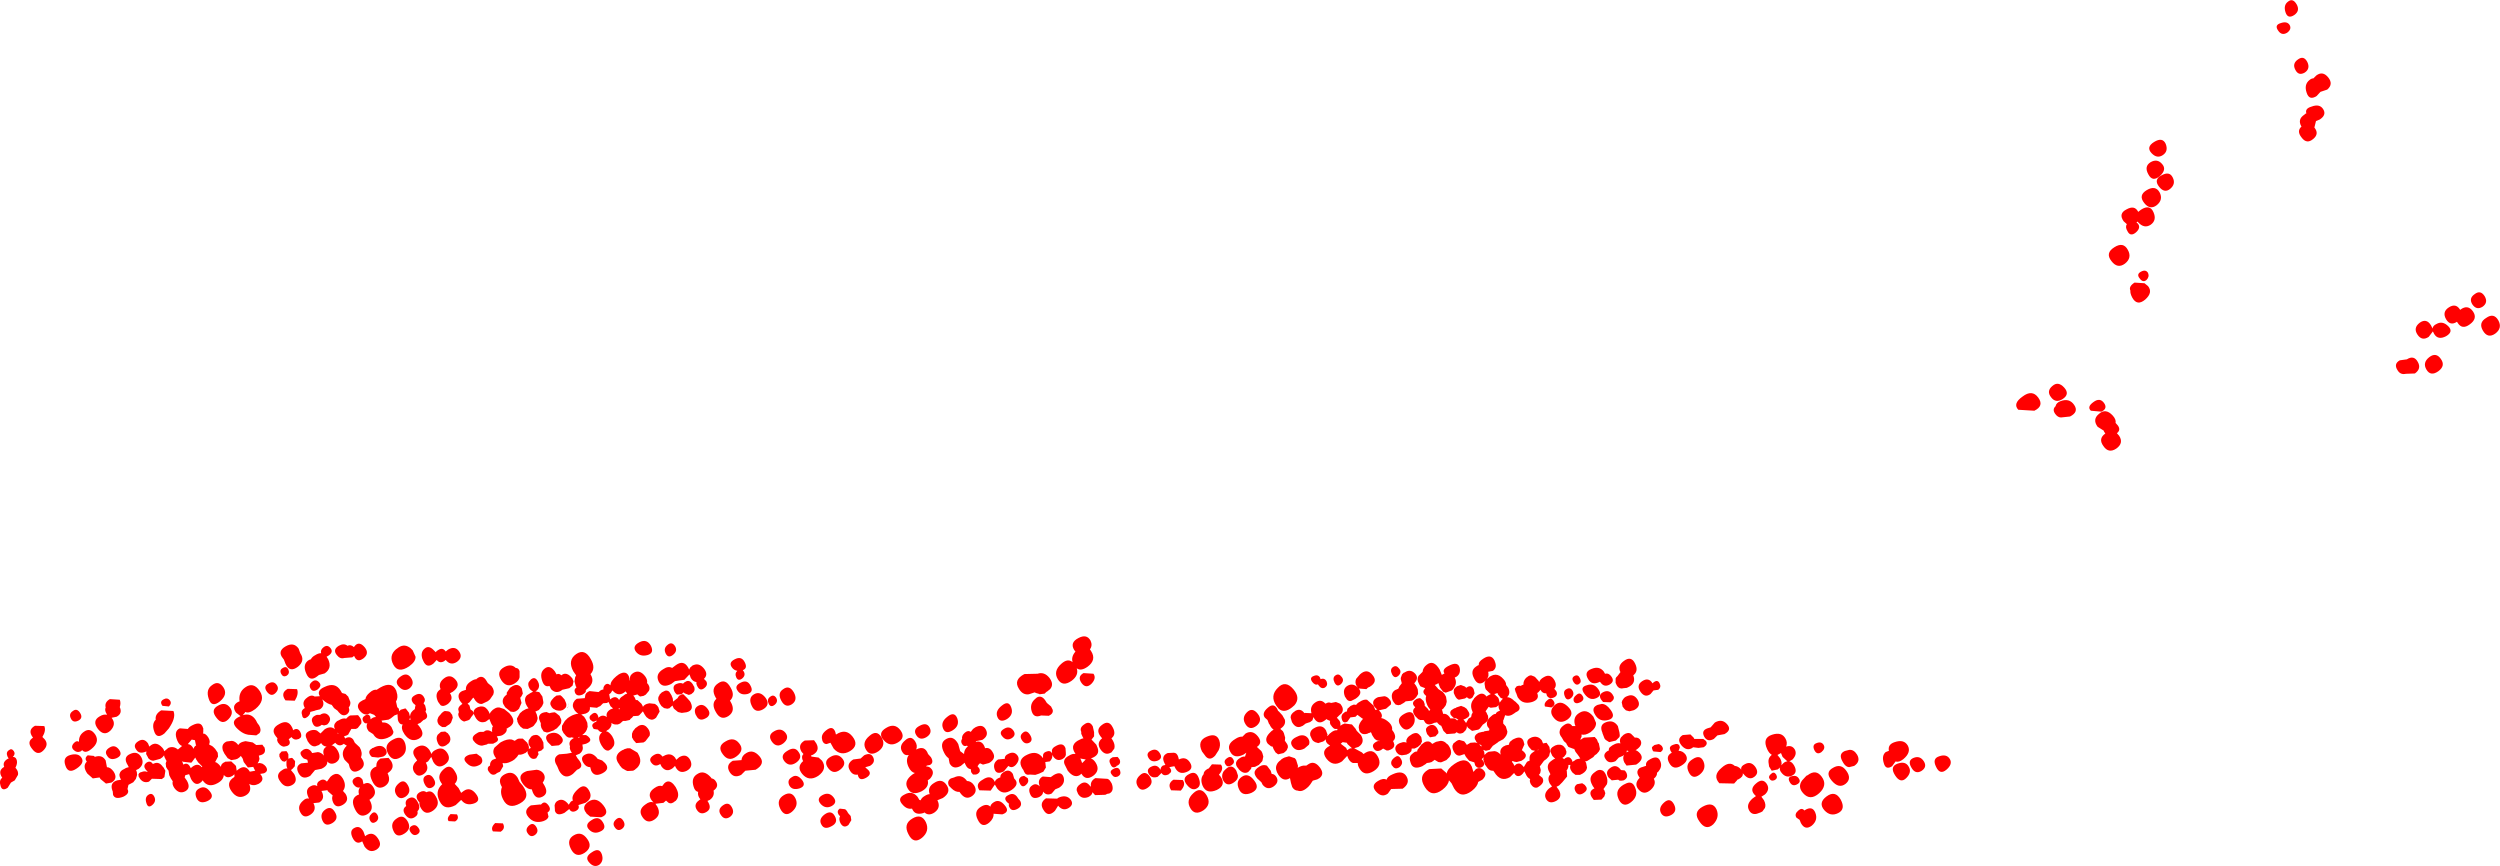 <?xml version="1.0" encoding="UTF-8" standalone="no"?>
<svg xmlns:xlink="http://www.w3.org/1999/xlink" height="134.85px" width="389.25px" xmlns="http://www.w3.org/2000/svg">
  <g transform="matrix(1.0, 0.0, 0.0, 1.0, -122.2, -177.85)">
    <path d="M476.9 182.6 Q476.3 181.75 477.3 181.45 478.3 181.1 478.7 181.75 479.05 182.4 478.3 182.95 477.45 183.45 476.9 182.6 M478.05 179.75 Q477.7 178.65 478.45 178.1 479.2 177.5 479.8 178.55 480.35 179.55 479.4 180.2 478.4 180.85 478.05 179.75 M482.4 190.05 L482.85 189.6 Q483.85 188.85 484.7 189.9 485.55 190.95 484.55 191.8 L483.5 192.15 482.9 192.8 Q481.75 193.55 481.35 192.3 480.9 191.0 481.8 190.3 482.1 190.05 482.4 190.05 M481.05 189.15 Q480.1 189.7 479.6 188.75 479.05 187.75 480.0 187.1 480.9 186.45 481.45 187.5 481.95 188.55 481.05 189.15 M480.5 197.5 Q479.9 196.4 481.0 195.7 481.1 195.55 481.3 195.5 481.05 194.75 482.1 194.45 483.4 193.95 483.95 194.9 484.45 195.75 483.4 196.45 L482.8 196.7 482.55 197.7 Q483.35 198.7 482.35 199.5 481.35 200.35 480.55 199.25 479.75 198.25 480.55 197.55 L480.5 197.5 M458.85 203.4 Q459.6 204.25 458.5 205.25 457.35 206.25 456.7 205.0 456.0 203.75 457.05 203.1 458.1 202.5 458.85 203.4 M458.95 202.0 Q458.05 202.6 457.2 201.7 456.3 200.75 457.6 199.95 458.9 199.15 459.4 200.25 459.85 201.4 458.95 202.0 M460.5 205.5 Q461.0 206.5 460.1 207.25 459.2 208.0 458.35 206.9 457.5 205.8 458.75 205.15 460.0 204.45 460.5 205.5 M456.45 207.45 Q457.8 206.65 458.45 207.8 459.05 208.95 458.0 209.8 456.95 210.6 456.05 209.45 455.1 208.25 456.45 207.45 M455.55 210.5 Q456.95 209.6 457.5 210.9 458.05 212.15 457.05 212.85 456.05 213.5 455.1 212.45 L455.0 212.35 454.85 212.5 455.05 212.65 Q455.6 213.3 454.75 214.05 453.9 214.75 453.45 213.85 453.05 213.2 453.35 212.75 L452.85 212.3 Q452.0 211.1 453.3 210.45 454.55 209.75 455.1 210.8 L455.1 210.85 455.55 210.5 M455.55 220.15 Q456.3 219.75 456.65 220.35 456.9 220.95 456.4 221.45 455.85 221.9 455.35 221.2 454.8 220.55 455.55 220.15 M450.95 218.5 Q449.95 217.25 451.4 216.35 452.8 215.45 453.5 216.75 454.2 218.0 453.05 218.9 451.9 219.75 450.95 218.5 M456.65 222.4 Q457.45 223.4 456.2 224.5 454.95 225.55 454.2 224.2 453.85 223.55 453.9 223.1 453.6 222.45 454.55 221.85 L456.1 221.95 456.65 222.4 M449.8 240.6 Q450.4 241.45 449.4 241.95 L447.75 241.8 Q447.1 241.2 448.15 240.45 449.15 239.7 449.8 240.6 M450.0 245.35 L449.8 245.05 449.75 244.9 448.8 244.3 Q447.95 243.15 449.0 242.3 450.05 241.35 451.15 242.55 451.7 243.15 451.6 243.7 L451.95 244.1 Q452.45 244.8 451.8 245.3 L452.15 245.7 Q452.9 246.85 451.7 247.7 450.5 248.5 449.7 247.3 448.85 246.15 450.0 245.35 M443.05 240.3 Q444.4 239.8 445.15 240.9 445.9 242.0 444.5 242.7 L443.1 242.85 Q442.6 242.85 442.2 242.3 441.7 241.6 442.25 241.1 442.35 240.55 443.05 240.3 M441.55 239.7 Q440.8 238.75 441.75 237.95 442.65 237.15 443.6 238.2 444.5 239.2 443.4 239.95 442.3 240.7 441.55 239.7 M439.55 239.75 Q440.5 241.05 438.95 241.8 L436.45 241.65 Q435.55 240.7 437.1 239.6 438.6 238.45 439.55 239.75 M406.15 293.85 Q406.45 294.4 405.8 294.95 405.1 295.45 404.7 294.65 404.3 293.8 405.05 293.55 405.8 293.25 406.15 293.85 M409.55 294.75 L410.15 294.6 Q410.85 294.55 411.35 295.35 411.95 296.4 410.9 297.1 L410.1 297.3 Q409.6 297.25 409.25 296.7 L409.1 296.45 Q408.4 295.25 409.4 294.8 L409.55 294.75 M416.3 294.75 Q416.1 293.75 417.2 293.4 418.65 292.9 419.25 293.95 419.8 295.0 418.55 296.05 417.85 296.6 417.35 296.4 L416.8 297.15 Q415.8 297.8 415.5 296.65 415.15 295.5 415.8 294.95 L416.3 294.75 M421.75 296.4 Q422.3 297.3 421.35 297.9 420.4 298.45 419.8 297.35 419.15 296.25 420.15 295.85 421.15 295.45 421.75 296.4 M425.8 296.05 Q426.25 296.85 425.25 297.7 424.25 298.55 423.65 297.25 423.0 295.95 424.15 295.6 425.3 295.2 425.8 296.05 M339.1 281.7 Q339.6 281.35 340.05 281.95 340.5 282.5 339.95 283.05 339.35 283.6 338.95 282.85 338.55 282.05 339.1 281.7 M340.3 283.6 L340.3 283.4 340.5 282.85 340.75 282.6 340.9 282.55 Q341.8 281.95 342.55 282.75 L342.7 282.95 Q343.05 283.55 342.4 284.25 L342.6 284.5 342.7 284.65 342.85 284.95 342.95 285.2 343.0 285.85 342.95 286.0 342.7 286.4 342.65 286.45 342.35 286.75 342.2 286.85 342.0 286.95 341.05 287.05 341.0 287.1 340.95 287.15 340.75 287.3 340.7 287.3 340.7 287.35 340.65 287.35 340.6 287.4 340.55 287.4 340.4 287.5 340.3 287.55 340.25 287.6 340.15 287.6 339.9 287.65 339.5 287.55 339.25 287.25 339.15 287.1 339.05 286.95 Q338.6 285.75 339.5 285.25 L339.55 285.25 339.75 285.15 339.9 285.1 340.1 284.7 340.45 284.25 340.45 284.2 340.3 283.6 M343.7 282.45 Q343.75 281.8 344.35 281.35 345.4 280.5 346.35 282.1 L346.7 282.95 Q346.75 282.85 346.85 282.85 L347.1 282.7 Q346.65 282.05 347.8 281.5 349.15 280.8 349.45 281.75 349.7 282.7 349.0 283.2 L348.7 283.35 Q349.1 284.15 348.65 284.85 L348.5 285.05 348.5 285.1 348.45 285.15 348.25 285.35 347.3 285.7 346.9 285.55 346.4 284.9 346.15 284.2 345.95 284.35 345.6 284.5 346.05 285.0 346.1 285.1 346.85 285.6 347.1 285.9 347.25 286.15 347.35 286.35 347.45 287.0 347.45 287.15 347.35 287.5 347.35 287.55 347.25 287.75 346.9 288.2 346.7 288.35 346.75 288.45 346.9 289.0 Q347.45 288.9 347.9 289.5 L348.0 289.7 348.1 289.7 348.6 289.7 348.75 289.75 349.0 289.95 349.05 290.0 349.1 290.0 349.3 289.9 349.25 289.9 349.15 289.85 348.95 289.7 348.7 289.65 348.65 289.65 348.5 289.6 348.2 289.3 348.05 289.1 Q347.85 288.55 348.45 288.25 348.65 288.1 348.8 288.1 L348.9 288.05 348.95 288.0 349.7 287.75 349.8 287.8 350.2 287.95 350.55 288.2 350.65 288.35 350.75 288.5 Q351.2 289.1 350.8 289.5 L350.4 289.75 350.05 289.9 350.2 290.05 350.45 290.4 350.45 290.45 350.85 289.75 350.9 289.7 351.25 289.5 351.35 289.05 351.5 288.8 351.45 288.6 Q350.95 287.5 351.7 286.65 L351.7 286.6 352.0 286.3 Q353.0 285.4 353.65 286.3 L353.85 286.15 354.35 285.9 354.2 285.85 354.15 285.8 353.6 285.25 353.55 285.2 353.5 285.1 353.5 285.05 353.45 285.0 353.35 284.35 353.35 284.15 353.5 283.8 353.4 283.9 353.3 284.0 Q352.35 284.7 351.75 283.55 351.05 282.3 352.0 281.65 352.25 281.45 352.45 281.4 352.35 280.9 353.15 280.4 354.35 279.6 354.9 280.7 L354.95 280.85 Q355.35 281.8 354.65 282.3 L353.9 282.45 353.95 282.65 353.95 283.1 353.8 283.45 353.75 283.5 353.7 283.6 353.8 283.5 354.1 283.25 354.15 283.2 354.45 283.05 354.7 282.95 355.05 282.9 Q355.7 282.9 356.3 283.6 356.7 284.05 356.7 284.45 L356.7 284.5 357.0 284.9 357.1 285.1 Q357.4 285.9 356.85 286.4 357.4 286.4 358.0 287.0 L358.15 287.1 358.25 287.2 358.65 287.6 Q359.05 288.3 358.4 288.65 L358.2 288.75 358.0 288.9 Q357.2 289.5 356.55 289.2 L356.3 289.95 356.25 290.0 356.25 290.2 356.25 290.5 356.65 290.95 356.9 291.75 Q356.9 292.35 356.25 292.95 L355.5 293.35 355.4 293.45 354.75 293.9 354.65 293.95 354.15 294.6 353.55 294.75 353.15 294.6 353.3 294.95 353.3 295.0 353.35 295.4 353.65 295.1 353.8 295.0 354.0 294.9 354.9 294.8 Q355.4 294.85 355.85 295.35 355.65 294.55 356.2 294.15 L356.25 294.1 356.65 293.9 356.9 293.85 357.15 293.8 Q357.15 293.55 357.3 293.35 L357.8 292.95 357.85 292.95 358.05 292.85 Q359.05 292.4 359.4 293.2 L359.55 293.75 359.15 294.65 359.35 294.8 359.6 295.05 359.75 295.3 Q359.9 295.85 359.1 296.3 L358.35 296.5 358.0 296.45 357.75 296.35 357.7 296.35 357.6 296.45 357.7 296.6 357.75 296.65 357.85 296.8 358.0 297.1 358.2 296.9 Q358.35 296.75 358.55 296.75 358.85 296.65 359.15 296.95 L359.35 297.15 359.45 297.3 359.9 296.55 360.0 296.45 360.05 296.4 360.35 296.3 360.35 295.75 Q360.4 295.3 360.85 295.0 L361.2 294.75 360.7 294.65 360.25 294.15 Q359.6 293.1 360.6 292.7 L360.7 292.65 Q361.6 292.35 362.2 293.05 L362.25 293.1 362.45 293.6 363.0 293.5 363.45 294.15 363.55 294.9 363.4 295.55 363.15 295.85 362.95 296.05 362.6 296.3 362.05 297.05 361.95 297.15 362.1 297.75 362.05 298.05 362.05 298.1 362.0 298.2 362.0 298.25 361.8 298.5 362.35 298.95 Q362.75 299.65 361.9 300.25 L361.6 300.45 Q361.0 300.65 360.55 299.95 360.3 299.45 360.45 299.15 360.0 298.95 359.75 298.35 L359.55 297.95 359.3 298.3 359.15 298.45 358.95 298.6 Q358.3 298.9 357.95 298.2 L357.3 298.85 Q355.85 299.7 354.85 298.05 L354.7 297.85 354.5 297.85 Q354.1 297.8 353.85 297.5 L353.45 296.95 353.4 296.9 353.15 296.1 353.2 295.75 353.05 295.9 352.9 296.05 353.15 296.35 Q353.5 297.0 352.9 297.3 352.3 297.6 351.9 297.05 L351.75 296.55 350.95 296.3 350.45 295.7 350.2 295.25 350.1 295.3 349.5 295.5 Q348.9 295.55 348.55 294.85 348.3 294.35 348.35 293.95 L348.5 293.6 348.7 293.45 348.95 293.25 Q349.15 293.1 349.4 293.05 L350.1 293.25 350.2 293.3 350.5 293.7 350.6 293.85 350.7 293.75 350.8 293.7 351.15 293.5 351.85 293.45 352.05 293.5 352.1 293.5 352.2 293.55 352.25 293.55 352.05 293.35 352.05 293.3 351.85 292.95 Q351.65 292.35 352.4 291.95 L353.0 291.8 353.15 291.8 353.35 291.7 354.05 291.6 354.1 291.35 353.8 290.95 Q353.45 290.1 354.4 289.35 354.75 289.0 355.1 289.0 355.15 288.75 355.5 288.6 L355.75 288.5 Q355.45 288.05 355.55 287.65 L355.15 287.95 354.3 288.05 353.95 287.9 353.95 287.95 353.5 288.6 353.65 288.8 353.8 289.15 353.85 289.2 Q354.05 289.8 353.65 290.25 L353.2 290.6 353.1 290.65 352.6 291.3 352.45 291.4 352.4 291.45 351.4 291.65 350.75 291.15 350.6 290.9 Q350.6 291.45 350.15 291.8 L350.1 291.85 350.0 291.95 349.85 292.0 Q349.4 292.2 349.0 291.85 L348.8 292.0 348.75 292.05 347.45 292.15 346.95 291.65 346.9 291.55 346.6 290.85 Q346.3 290.75 346.05 290.45 L345.95 290.3 345.8 290.35 345.5 290.4 345.3 290.5 Q344.65 290.8 344.25 290.5 L344.1 290.35 343.95 290.1 343.85 289.95 343.3 289.95 343.1 289.85 343.05 289.85 342.55 289.35 342.45 289.2 Q341.95 288.45 342.55 288.0 L342.45 287.85 342.35 287.75 Q341.95 287.2 342.65 286.75 L342.8 286.65 343.2 286.55 343.4 286.6 343.85 287.0 344.0 287.4 344.05 287.65 344.0 287.75 344.05 287.75 344.55 288.25 344.7 288.55 344.75 288.5 344.9 288.35 344.55 287.9 344.55 287.85 344.45 287.7 344.3 287.3 Q344.1 286.7 344.25 286.25 L344.25 286.2 Q343.55 285.65 344.0 285.15 L344.1 285.0 343.45 284.75 343.35 284.7 343.2 284.45 343.15 284.35 Q342.75 283.65 343.05 283.1 L343.6 282.55 343.7 282.45 M328.75 283.95 Q329.0 284.55 328.5 284.9 327.95 285.2 327.5 284.55 L327.4 284.4 Q326.95 284.6 326.5 284.0 326.05 283.35 326.75 283.1 327.45 282.8 327.75 283.4 L327.8 283.6 Q328.45 283.35 328.75 283.95 M333.95 282.85 Q335.05 281.85 335.9 282.95 336.8 284.0 335.45 284.8 L335.2 284.9 334.95 285.15 333.75 285.05 Q334.45 285.85 333.25 286.65 L332.55 287.0 Q332.15 287.05 331.9 286.75 L331.6 286.3 Q331.15 285.1 332.05 284.6 332.9 284.15 333.65 284.95 L333.5 284.75 333.45 284.7 Q333.1 284.15 333.35 283.55 L333.95 282.85 M330.0 284.15 Q329.6 283.35 330.15 283.0 330.65 282.65 331.1 283.25 331.55 283.8 331.0 284.35 330.4 284.9 330.0 284.15 M333.95 287.1 Q334.55 286.7 335.05 286.8 L336.05 287.7 336.3 288.3 336.3 288.4 336.4 288.35 336.65 288.35 336.2 287.9 Q335.6 286.9 336.75 286.4 L337.75 286.25 Q338.2 286.3 338.55 286.75 338.9 287.15 338.75 287.55 L338.0 288.2 336.9 288.45 337.2 288.8 Q337.5 289.3 337.25 289.65 337.85 289.75 338.5 290.35 339.05 290.9 338.95 291.5 L339.2 291.85 339.3 292.05 Q339.55 292.6 339.3 293.0 L339.1 293.25 339.2 293.45 339.3 293.8 Q339.3 294.3 338.75 294.55 L338.35 294.7 338.1 294.7 337.55 294.4 337.2 294.65 Q336.45 295.0 336.1 294.4 335.75 293.85 336.3 293.45 L336.4 293.4 Q336.75 293.15 337.05 293.25 L337.0 293.2 Q336.55 293.2 336.2 292.85 L335.9 292.4 335.8 292.2 335.75 292.05 335.65 291.85 335.45 291.95 335.25 292.0 335.2 292.05 Q334.25 292.4 333.85 291.65 L333.75 291.1 Q333.75 290.5 334.4 289.8 L334.45 289.75 334.35 289.75 333.55 289.15 333.25 289.45 332.45 289.55 332.0 290.2 Q331.35 290.55 331.15 289.9 330.95 289.35 331.25 289.0 L331.5 288.8 Q331.7 288.6 331.9 288.65 L332.0 288.2 332.5 287.75 333.0 287.55 333.35 287.6 Q333.55 287.3 333.95 287.1 M330.2 287.15 L330.7 287.35 330.8 287.4 330.9 287.45 331.0 287.6 Q331.5 288.25 331.1 288.9 L330.7 289.25 330.55 289.4 330.35 289.6 330.75 290.05 330.85 290.25 330.9 290.4 330.9 290.85 331.2 290.65 331.45 290.55 331.55 290.5 332.7 290.65 333.25 291.3 333.45 291.65 334.1 292.3 334.25 292.6 Q334.65 293.55 333.7 294.15 L333.05 294.35 334.25 295.0 334.3 295.05 334.5 295.25 Q335.9 294.2 336.7 295.6 337.5 297.0 336.1 297.9 334.65 298.8 333.9 297.55 333.6 297.1 333.6 296.65 L332.85 296.65 Q332.4 296.5 332.1 295.9 L331.95 295.5 331.95 295.55 331.15 296.4 Q329.8 297.3 328.75 296.0 327.75 294.7 329.3 293.95 L328.9 293.65 Q328.55 293.3 328.65 292.95 L328.55 293.05 328.3 293.25 328.2 293.3 328.1 293.35 328.05 293.35 327.45 293.55 326.95 293.4 326.65 293.2 326.5 293.0 326.4 292.8 326.2 292.35 Q326.1 291.75 326.6 291.35 L326.95 291.15 327.05 291.1 Q328.15 290.6 328.7 291.65 L328.7 291.7 328.85 292.1 328.9 292.2 328.85 292.45 328.9 292.45 329.3 292.0 329.35 292.0 329.45 291.9 Q329.95 291.5 330.4 291.55 L330.45 291.35 330.05 291.35 329.85 291.25 329.6 291.0 329.55 290.95 329.55 290.9 329.4 290.75 Q329.2 290.4 329.3 290.1 L328.85 289.9 328.75 289.8 328.5 290.0 Q327.4 290.85 326.7 289.5 L326.55 290.0 326.15 290.3 326.1 290.3 325.5 290.5 325.05 290.85 324.7 291.0 Q323.95 291.25 323.4 290.35 L323.35 290.25 323.2 289.75 323.15 289.55 Q323.15 289.0 323.8 288.6 L323.85 288.55 Q324.7 288.05 325.3 288.9 L325.35 288.85 326.4 288.9 Q326.1 287.85 326.95 287.25 327.85 286.6 328.55 287.4 L328.6 287.4 328.8 287.3 Q329.1 287.15 329.45 287.3 L330.2 287.15 M324.5 292.4 Q325.4 292.15 325.9 292.85 326.2 293.35 326.0 293.8 L325.3 294.4 Q324.1 295.0 323.45 294.1 322.8 293.2 324.05 292.6 L324.5 292.4 M331.9 293.5 L331.25 293.4 330.95 293.65 331.8 294.3 331.95 294.65 332.35 294.4 332.55 294.35 332.7 294.35 332.0 293.7 331.9 293.5 M340.85 289.0 Q342.1 288.3 342.4 289.4 342.7 290.5 341.8 291.2 340.95 291.85 340.25 290.8 339.55 289.7 340.85 289.0 M342.3 292.05 Q342.8 291.85 343.15 292.2 L343.45 292.55 343.5 292.65 343.6 293.25 343.6 293.3 343.4 293.75 342.95 294.15 342.45 294.4 342.3 294.4 342.0 294.4 342.0 294.45 341.95 294.8 341.75 295.0 341.65 295.1 341.5 295.2 341.35 295.25 341.3 295.3 341.15 295.35 340.45 295.45 340.05 295.35 339.9 295.25 339.65 295.0 339.65 294.95 339.6 294.9 Q339.2 294.2 339.85 293.7 L340.05 293.6 340.15 293.55 340.65 293.4 340.8 293.4 340.85 293.4 341.15 293.45 341.2 293.5 341.2 293.45 Q341.1 293.15 341.25 292.9 341.4 292.55 341.85 292.3 342.1 292.1 342.3 292.05 M343.55 293.75 L343.75 293.6 Q344.15 293.25 344.55 293.3 L344.65 293.3 Q344.95 293.35 345.2 293.7 345.25 293.6 345.35 293.6 L345.6 293.45 345.8 293.35 346.5 293.2 Q346.95 293.2 347.3 293.5 L347.45 293.65 347.6 293.75 347.65 293.8 347.8 294.0 Q348.25 294.7 348.1 295.3 L347.9 295.7 347.4 296.2 346.7 296.5 346.55 296.55 346.15 296.5 345.65 296.2 345.6 296.15 345.1 296.5 344.75 296.6 344.35 296.65 344.2 296.8 343.8 297.05 343.65 297.15 Q342.4 297.7 341.95 296.9 L341.85 296.65 Q341.55 295.9 341.85 295.45 L342.05 295.25 342.35 295.0 Q342.55 294.85 342.85 294.85 L342.9 294.6 343.5 293.8 343.55 293.75 M340.35 296.05 Q340.6 296.5 340.45 296.85 L340.3 297.1 340.1 297.3 Q339.4 297.75 339.0 297.1 L338.9 297.0 Q338.6 296.4 339.25 295.85 L339.55 295.65 Q340.0 295.4 340.35 296.05 M359.4 284.45 Q359.35 283.85 359.85 283.35 L359.95 283.3 Q360.25 283.0 360.6 283.0 L361.0 283.15 361.2 283.25 361.7 283.8 361.75 283.85 361.85 284.05 Q362.0 283.6 362.55 283.3 362.8 283.15 363.0 283.1 363.75 282.9 364.25 283.8 364.65 284.55 364.2 285.1 L364.5 285.45 Q364.85 286.1 364.15 286.45 363.4 286.75 363.05 286.15 L362.95 285.8 Q362.35 285.85 362.05 285.25 L361.8 285.55 361.65 285.7 361.6 285.7 361.55 285.75 361.55 285.8 Q361.95 286.75 360.75 287.15 359.35 287.55 358.65 286.6 L358.5 286.4 358.25 285.7 358.2 285.65 358.05 285.1 358.35 284.7 358.75 284.6 358.9 284.65 359.05 284.6 Q359.2 284.5 359.4 284.45 M351.8 285.8 L351.5 286.4 Q351.05 286.9 350.6 286.4 L350.3 286.6 349.35 286.8 Q349.0 286.7 348.75 286.2 L348.55 285.75 348.55 285.4 348.6 285.15 348.75 284.95 349.05 284.7 349.65 284.5 350.3 284.75 350.5 284.95 350.55 284.9 Q351.25 284.4 351.65 285.15 L351.8 285.8 M346.15 292.0 L345.7 292.5 344.85 292.65 344.4 292.15 344.25 291.7 Q344.1 291.15 344.7 290.85 345.45 290.45 345.95 291.25 L346.15 291.7 346.15 292.0 M352.55 293.75 L352.55 293.8 352.6 293.85 352.8 294.05 352.85 294.1 352.85 293.9 352.85 293.85 352.8 293.85 352.55 293.75 M364.1 287.0 Q364.5 287.6 363.75 288.0 L362.75 287.85 Q362.55 287.3 363.15 286.85 363.7 286.35 364.1 287.0 M364.2 287.7 Q365.15 286.75 366.3 287.85 367.45 288.95 366.3 289.85 365.1 290.7 364.2 289.7 363.25 288.65 364.2 287.7 M354.9 285.95 L355.45 286.45 355.55 286.65 355.7 287.25 356.0 286.85 356.2 286.65 355.85 286.5 355.45 286.0 355.35 285.75 355.1 285.85 354.9 285.9 354.85 285.9 354.9 285.95 M361.75 294.55 L361.55 294.65 361.7 294.65 361.75 294.55 M364.2 294.0 L364.4 293.9 364.75 293.8 364.85 293.8 365.1 293.8 365.15 293.8 365.45 293.9 365.65 294.05 365.75 294.15 365.85 294.3 365.9 294.3 366.1 294.9 366.05 295.25 365.75 295.65 365.55 295.8 365.45 295.85 365.6 295.95 365.75 296.05 Q365.85 295.9 366.0 295.85 366.55 295.55 366.9 296.1 L367.0 296.3 367.05 296.5 Q367.15 296.35 367.4 296.25 L367.5 296.15 367.65 296.1 367.7 296.05 367.75 296.05 368.25 295.95 368.0 295.55 367.95 295.5 367.85 295.35 367.5 294.9 367.3 294.45 367.2 294.45 366.4 294.15 366.2 293.85 366.15 293.75 366.1 293.7 366.1 293.65 366.05 293.55 365.7 293.25 365.35 292.65 365.2 292.45 Q364.95 292.0 365.05 291.65 365.1 291.2 365.65 290.8 366.5 290.15 367.0 290.9 L367.45 290.9 367.5 290.9 367.4 290.65 Q367.1 289.45 368.1 288.85 369.25 288.1 370.3 289.45 L370.7 290.4 Q370.75 291.15 369.85 291.85 369.0 292.4 368.45 292.2 L368.45 292.3 368.45 292.35 368.45 292.45 368.45 292.55 368.25 293.0 368.35 293.0 368.55 292.85 368.75 292.75 368.8 292.7 370.5 292.6 370.85 293.0 371.0 293.4 371.15 293.6 371.15 293.65 371.3 294.4 371.3 294.55 371.15 294.85 370.8 295.25 370.5 295.45 370.35 295.65 370.3 295.7 370.25 295.75 369.3 296.35 369.0 296.4 369.15 296.6 369.3 297.35 Q369.25 297.9 368.6 298.3 L368.2 298.5 368.15 298.5 367.5 298.5 367.05 298.15 366.9 297.95 Q366.55 297.45 366.7 297.05 L366.7 296.95 366.65 296.95 366.4 296.95 Q366.45 297.4 366.1 297.85 L366.15 297.9 366.2 298.75 365.45 299.65 365.4 299.7 364.95 300.15 364.55 300.35 364.95 300.9 Q365.5 302.0 364.5 302.55 363.45 303.1 362.95 302.3 362.45 301.45 363.4 300.6 L363.85 300.3 363.5 299.85 Q363.05 298.95 363.6 298.4 L363.45 298.1 363.3 297.8 Q362.95 296.9 363.7 296.35 L364.05 296.1 364.35 295.95 364.2 295.85 363.9 295.55 363.6 294.9 Q363.5 294.35 364.2 294.0 M379.5 284.25 L379.65 284.1 Q380.3 283.6 380.6 284.25 380.9 284.85 380.4 285.25 L379.65 285.35 379.2 285.9 Q378.35 286.55 377.65 285.6 376.9 284.55 377.9 283.9 378.9 283.25 379.5 284.25 M376.8 281.2 Q377.35 282.35 376.5 283.0 376.95 284.15 375.9 284.75 L375.5 284.95 375.0 285.0 374.7 285.05 374.4 285.0 Q374.05 284.85 373.85 284.4 L373.85 284.35 373.8 284.3 373.8 284.25 373.75 284.2 373.75 283.5 373.85 283.3 374.05 283.1 374.5 282.5 Q374.0 281.5 375.05 280.75 376.2 279.9 376.8 281.2 M368.05 284.35 Q367.6 284.65 367.2 284.05 366.8 283.4 367.35 283.1 367.9 282.8 368.2 283.45 368.5 284.05 368.05 284.35 M371.9 282.4 L372.1 282.75 Q372.7 282.6 373.1 283.2 373.65 283.95 372.8 284.45 371.95 284.9 371.4 284.1 L371.3 284.0 Q370.05 284.65 369.45 283.55 368.8 282.45 370.0 282.0 371.2 281.5 371.9 282.4 M372.95 287.2 L371.8 287.15 371.55 286.85 Q370.95 286.05 371.85 285.6 372.7 285.2 373.25 285.95 L373.45 286.3 Q373.6 286.8 372.95 287.2 M371.6 287.45 Q372.3 287.45 372.95 288.35 373.75 289.4 372.9 289.85 L372.6 289.95 Q371.3 290.3 370.6 289.2 369.85 288.05 370.95 287.6 L371.6 287.45 M370.75 286.55 Q369.75 287.0 368.95 285.95 368.1 284.85 369.25 284.55 370.35 284.15 371.05 285.15 371.75 286.1 370.75 286.55 M367.25 287.05 Q367.05 286.5 367.65 286.05 368.2 285.55 368.6 286.2 369.0 286.8 368.25 287.2 367.5 287.55 367.25 287.05 M365.85 286.3 Q365.5 285.45 366.1 285.15 366.7 284.8 367.05 285.4 367.4 286.0 366.8 286.55 366.15 287.05 365.85 286.3 M374.4 292.35 L374.35 292.6 373.8 293.15 372.75 293.4 372.2 293.05 372.0 292.8 371.95 292.65 371.7 292.0 371.7 291.95 Q371.15 290.7 372.25 290.3 373.4 289.85 374.1 290.9 L374.35 291.9 374.4 292.35 M373.35 293.85 Q374.0 293.45 374.5 293.6 374.3 293.05 374.6 292.65 L375.0 292.25 Q375.65 291.8 376.15 292.1 L376.7 292.65 376.7 292.7 Q377.35 292.6 377.65 293.15 378.0 293.9 376.95 294.6 L376.85 294.65 Q377.2 294.75 377.55 295.15 378.3 296.05 376.95 296.9 L375.45 297.05 375.1 296.55 Q374.8 295.9 375.05 295.4 L374.85 295.55 374.25 295.8 373.75 296.35 373.65 296.4 Q372.65 296.8 372.2 296.05 371.65 295.3 372.55 294.75 L372.7 294.7 Q372.65 294.4 372.85 294.2 L373.25 293.9 373.35 293.85 M375.1 286.5 L375.3 286.35 375.4 286.3 375.65 286.2 Q376.55 285.85 377.15 286.75 377.8 287.8 376.65 288.4 L376.5 288.45 375.9 288.6 375.35 288.45 375.05 288.15 374.95 288.0 374.9 287.95 374.85 287.9 374.7 287.2 374.8 286.9 375.05 286.55 375.1 286.5 M375.45 295.0 L375.7 294.85 375.8 294.8 375.5 294.7 375.45 295.0 M379.6 294.8 L379.5 294.65 379.4 294.3 Q379.4 294.15 379.55 294.05 L379.8 293.85 380.45 293.7 Q380.7 293.75 380.95 294.0 L381.1 294.3 Q381.2 294.65 380.75 294.95 L379.65 294.85 379.6 294.8 M384.2 292.3 L385.4 292.2 385.9 292.7 386.0 292.9 386.75 292.9 387.4 292.9 387.8 293.2 Q388.2 293.75 387.45 294.2 L386.65 294.3 385.85 294.2 Q385.75 294.2 385.7 294.3 384.8 294.85 384.0 293.9 383.2 292.9 384.2 292.3 M384.65 295.35 Q385.25 296.3 384.0 297.05 382.75 297.85 382.1 296.65 381.5 295.55 382.5 295.05 L382.3 294.75 382.2 294.4 Q382.15 294.0 382.75 293.8 383.5 293.5 383.7 294.0 L383.75 294.25 383.55 294.75 Q384.2 294.75 384.65 295.35 M380.7 296.35 Q381.05 297.15 380.5 297.85 L380.35 298.05 380.2 298.15 Q380.25 298.65 379.7 299.1 380.15 299.95 379.25 300.8 378.2 301.75 377.35 300.8 376.55 299.9 377.5 298.95 L377.4 298.8 Q377.0 298.2 377.2 297.8 377.35 297.4 378.0 297.25 L378.45 297.1 378.5 297.1 Q378.35 296.45 379.15 296.05 380.3 295.4 380.7 296.35 M389.05 292.9 Q388.05 293.45 387.55 292.55 387.05 291.6 388.05 291.25 L388.55 291.1 389.2 290.35 Q390.3 289.7 391.1 290.6 391.9 291.5 390.7 292.15 L389.6 292.35 389.05 292.9 M387.45 296.45 Q387.9 297.6 386.85 298.45 385.75 299.3 385.15 298.1 384.5 296.8 385.75 296.05 386.95 295.25 387.45 296.45 M399.9 296.65 Q400.2 296.4 400.5 296.4 L399.75 295.7 399.5 295.1 398.95 295.4 399.35 295.9 Q399.7 296.5 399.55 297.0 L399.9 296.65 M398.05 295.35 Q397.65 295.15 397.35 294.5 396.55 292.75 398.1 292.25 399.6 291.75 400.2 292.85 400.55 293.45 400.3 294.1 401.2 293.8 401.65 294.55 402.05 295.3 401.3 296.1 L400.8 296.4 Q401.2 296.45 401.55 297.05 402.15 298.15 401.25 298.6 400.35 299.05 399.65 298.25 399.2 297.75 399.35 297.35 L399.0 297.65 398.05 297.85 397.65 297.2 397.55 296.5 Q397.5 295.85 398.0 295.45 L398.05 295.35 M403.35 298.75 Q403.45 298.6 403.65 298.55 404.95 297.55 405.85 298.8 406.8 300.1 405.45 301.35 404.05 302.6 402.95 301.35 402.05 300.35 402.8 299.35 L403.35 298.75 M402.3 299.1 Q402.65 299.65 401.95 300.0 401.25 300.35 400.85 299.6 400.45 298.85 401.2 298.7 401.95 298.5 402.3 299.1 M397.75 299.15 Q397.45 298.75 397.95 298.35 398.4 297.9 398.75 298.45 399.05 299.0 398.55 299.3 398.0 299.55 397.75 299.15 M395.1 298.95 Q394.4 299.25 393.7 298.4 L393.55 298.25 Q393.65 298.8 392.85 299.2 L392.7 299.25 392.65 299.35 392.2 299.85 389.9 299.8 Q388.8 298.6 390.25 297.4 391.45 296.3 392.3 297.1 392.8 297.15 393.2 297.55 L393.3 297.7 393.3 297.45 Q393.35 297.1 393.85 296.85 394.8 296.3 395.5 297.25 396.15 298.2 395.35 298.8 L395.1 298.95 M397.25 299.85 Q397.8 300.65 397.15 301.4 L397.0 301.55 396.45 301.9 396.85 302.45 Q397.2 303.15 397.0 303.65 L396.6 304.2 396.3 304.35 395.75 304.55 Q394.95 304.75 394.55 304.05 394.0 303.1 395.1 302.15 L395.6 301.8 395.35 301.55 Q394.6 300.7 395.6 299.85 396.6 298.95 397.25 299.85 M404.85 304.4 Q405.3 305.55 404.3 306.4 403.25 307.2 402.6 306.0 L402.4 305.5 401.9 305.15 Q401.55 304.6 402.2 304.05 402.75 303.55 403.15 304.05 L403.2 304.0 Q404.4 303.25 404.85 304.4 M386.8 305.75 Q385.75 304.3 387.3 303.45 388.85 302.6 389.45 303.85 390.0 305.1 388.95 306.2 387.8 307.25 386.8 305.75 M382.85 303.1 Q383.4 304.2 382.4 304.75 381.35 305.3 380.85 304.5 380.35 303.65 381.3 302.8 382.25 301.95 382.85 303.1 M375.35 298.05 L375.4 298.1 Q375.8 298.9 375.1 299.3 L375.0 299.35 374.7 299.4 374.5 299.4 374.45 299.4 374.4 299.4 374.3 299.35 374.15 299.25 373.15 299.35 372.65 298.9 Q372.05 298.0 372.95 297.4 373.85 296.75 374.55 297.7 L374.6 297.75 375.15 297.8 375.3 297.95 375.35 298.05 M375.25 299.9 Q376.35 299.3 376.8 300.5 377.35 301.8 376.15 302.75 374.95 303.7 374.25 302.35 L374.15 302.1 Q373.65 300.85 374.95 300.05 L375.25 299.9 M372.4 299.95 L371.9 300.65 371.85 300.7 372.0 300.9 372.15 301.35 372.0 301.85 371.55 302.35 370.35 302.4 370.05 302.0 Q369.45 301.05 370.45 300.6 L370.2 300.25 370.05 299.95 370.0 299.85 Q369.5 298.75 370.55 298.05 L370.75 297.9 Q371.15 297.65 371.5 297.75 371.95 297.8 372.25 298.5 372.6 299.3 372.4 299.95 M368.55 299.8 L369.0 300.1 369.0 300.15 Q369.6 300.75 368.8 301.3 368.0 301.85 367.55 301.15 367.1 300.4 367.75 299.95 L368.55 299.8 M352.35 299.6 Q352.25 300.3 351.35 301.0 349.65 302.3 348.6 300.6 L348.2 299.8 347.9 299.45 347.8 299.35 Q347.7 300.1 346.8 300.8 345.1 302.1 344.05 300.4 342.95 298.65 344.55 297.7 L344.75 297.6 346.6 297.5 347.35 298.15 347.45 298.3 Q347.55 297.55 348.65 296.8 350.55 295.5 351.35 297.2 L351.6 298.0 351.6 298.05 352.0 297.6 Q352.7 297.2 353.25 297.85 353.8 298.5 353.0 299.25 L352.35 299.6 M340.6 300.65 L338.8 300.7 338.3 301.4 Q337.4 302.1 336.5 301.15 335.55 300.15 336.75 299.45 337.55 298.95 338.1 299.25 338.2 298.75 339.05 298.4 340.6 297.7 341.2 298.75 341.8 299.8 340.6 300.65 M327.65 299.0 L327.3 299.2 326.6 299.4 326.2 300.0 325.95 300.3 Q325.0 301.25 324.25 300.95 323.75 300.95 323.4 300.4 L323.2 299.75 323.05 299.0 Q322.05 299.65 321.25 298.5 320.7 297.65 320.95 297.0 321.1 296.55 321.6 296.2 L321.75 296.05 322.0 295.9 322.2 295.8 322.9 295.6 323.8 295.9 324.0 296.15 324.3 297.1 324.25 297.4 Q324.9 297.0 325.4 297.05 L325.6 297.05 325.9 296.85 Q326.7 296.3 327.45 297.05 L327.75 297.4 327.9 297.65 Q328.35 298.45 327.65 299.0 M417.25 298.55 Q416.4 297.2 417.65 296.75 418.9 296.3 419.4 297.25 419.9 298.1 419.0 299.0 418.1 299.9 417.25 298.55 M407.4 299.4 Q406.3 298.1 407.6 297.4 408.85 296.65 409.7 297.9 410.55 299.1 409.55 299.9 408.5 300.7 407.4 299.4 M408.8 302.35 Q409.6 303.85 408.4 304.45 407.2 305.05 406.25 304.0 405.25 302.85 406.6 301.85 407.95 300.85 408.8 302.35 M503.4 228.65 Q504.25 229.5 503.05 230.2 501.8 230.85 501.2 229.85 L501.0 229.45 500.35 230.3 Q499.3 231.0 498.6 229.95 497.9 228.9 498.95 228.1 500.0 227.35 500.7 228.5 L500.95 229.0 Q501.0 228.55 501.55 228.3 502.5 227.75 503.4 228.65 M505.3 226.05 Q506.45 225.2 507.25 226.35 508.0 227.45 506.75 228.35 505.55 229.25 504.85 228.1 L504.75 227.95 Q503.7 228.65 503.05 227.55 502.4 226.4 503.5 225.7 504.6 225.0 505.25 226.1 L505.3 226.05 M498.65 234.2 Q499.25 235.25 498.2 236.0 L496.8 236.05 Q495.95 236.25 495.5 235.5 494.85 234.5 495.85 233.95 L496.95 233.8 Q498.05 233.1 498.65 234.2 M502.25 233.75 Q503.0 234.8 501.85 235.65 500.65 236.5 500.0 235.4 499.35 234.3 500.45 233.45 501.5 232.65 502.25 233.75 M511.2 227.75 Q511.85 228.95 510.7 229.8 509.55 230.6 508.8 229.35 508.05 228.1 509.3 227.35 510.5 226.5 511.2 227.75 M508.75 225.6 Q507.8 226.2 507.15 225.25 506.55 224.3 507.5 223.65 508.4 222.95 509.05 223.95 509.65 224.95 508.75 225.6 M123.35 295.6 Q123.1 294.95 123.6 294.65 124.0 294.3 124.35 294.8 124.65 295.25 124.2 295.7 124.6 295.7 124.75 296.05 124.95 296.5 124.75 297.05 L124.6 297.4 124.7 297.5 Q125.1 298.0 125.0 298.5 L124.5 299.35 123.9 299.7 123.4 300.5 Q122.55 301.1 122.3 300.25 122.0 299.35 122.55 298.95 121.8 297.85 122.85 297.25 122.55 296.5 123.4 296.0 L123.55 295.95 123.35 295.6 M127.3 292.65 Q126.45 291.5 127.65 290.85 L129.1 290.9 Q129.4 291.6 128.8 292.6 L129.15 292.95 Q129.85 293.8 128.95 294.7 128.05 295.6 127.2 294.45 126.3 293.35 127.35 292.7 L127.3 292.65 M140.85 286.8 Q141.05 287.3 140.85 287.95 141.3 288.95 140.35 289.45 L139.6 289.6 139.6 289.65 Q140.35 290.6 139.4 291.6 138.4 292.55 137.45 291.35 136.5 290.1 137.7 289.4 138.35 289.0 138.85 289.15 L138.8 289.0 Q138.45 288.45 138.65 288.0 138.45 287.2 139.3 286.7 L140.85 286.8 M134.4 290.05 Q133.6 290.45 133.25 289.75 132.85 289.0 133.55 288.55 134.2 288.05 134.7 288.9 135.15 289.65 134.4 290.05 M135.25 291.8 Q136.25 291.05 137.05 292.25 137.75 293.4 136.45 294.45 135.5 295.25 135.0 294.65 L134.75 294.85 Q134.15 295.1 133.65 294.6 133.15 294.1 133.75 293.5 134.15 293.1 134.5 293.35 134.45 292.35 135.25 291.8 M135.85 295.45 L136.85 295.55 136.95 295.7 Q138.1 295.3 138.65 296.25 L138.85 297.3 Q139.4 297.3 139.9 298.0 140.6 299.1 139.55 299.7 L138.7 299.85 137.85 299.15 137.7 298.9 136.65 299.05 135.8 298.3 Q135.0 297.15 135.7 296.45 L135.7 296.4 Q135.3 295.9 135.85 295.45 M134.9 295.85 Q135.4 296.65 134.15 297.5 132.85 298.4 132.4 297.1 131.9 295.75 133.15 295.4 134.4 295.05 134.9 295.85 M138.9 295.55 Q138.35 294.8 139.25 294.25 140.1 293.7 140.75 294.6 141.35 295.45 140.35 295.9 139.35 296.3 138.9 295.55 M149.2 288.55 Q149.6 289.45 148.75 290.85 L148.5 291.25 147.8 292.05 Q146.6 293.0 146.2 291.7 145.8 290.55 146.45 289.9 146.3 289.05 147.3 288.45 L149.2 288.55 M147.5 287.75 Q147.0 287.1 147.65 286.75 148.25 286.4 148.65 286.9 149.0 287.35 148.5 287.85 L147.5 287.75 M144.2 295.75 Q144.75 296.8 143.8 297.55 L143.4 297.75 143.4 297.8 143.5 298.05 143.55 298.5 143.35 299.15 143.3 299.2 142.95 299.65 142.2 300.05 142.05 300.7 Q142.45 301.4 141.4 301.9 140.1 302.4 139.8 301.6 L139.8 301.55 139.75 301.05 139.7 300.95 Q139.25 299.7 140.45 299.35 L141.05 299.25 Q140.75 298.75 140.8 298.35 L140.85 298.3 140.85 298.25 Q140.95 297.85 141.5 297.6 L141.6 297.55 Q141.8 297.4 142.05 297.35 L142.25 297.3 142.1 297.0 Q141.3 295.75 142.45 295.25 143.6 294.7 144.2 295.75 M145.5 294.05 Q146.45 293.15 147.45 294.25 L147.5 294.3 147.65 294.5 147.8 294.85 147.8 294.8 148.4 294.3 Q149.2 293.95 149.9 294.55 L150.55 294.0 Q150.1 293.85 149.8 293.15 149.2 291.7 150.2 291.25 L151.45 291.35 Q151.65 291.0 152.2 290.75 153.5 290.1 153.8 291.15 L153.85 291.25 153.85 291.85 153.8 292.05 Q154.25 292.05 154.65 292.7 155.0 293.3 154.75 293.75 L155.0 293.9 Q155.15 293.95 155.35 294.1 L155.6 294.35 155.7 294.45 156.1 295.05 156.15 295.65 155.7 296.5 155.95 296.6 156.2 296.8 156.35 296.95 156.6 297.25 Q156.6 296.75 157.2 296.5 L157.25 296.45 158.2 296.4 158.85 297.0 158.95 297.15 159.05 297.85 159.3 297.65 Q160.4 296.8 161.1 298.0 L161.95 297.85 161.9 297.8 161.65 297.3 161.65 297.25 160.8 297.35 160.15 296.5 160.1 296.35 160.05 296.2 160.05 296.15 159.95 295.9 159.7 295.55 159.45 295.8 159.15 296.0 158.85 296.1 158.2 296.2 157.65 295.9 157.15 295.2 156.9 294.7 156.85 294.45 Q156.7 293.65 157.5 293.3 L158.3 293.2 Q158.85 293.25 159.3 293.85 159.5 293.5 160.0 293.35 L160.4 293.25 160.45 293.25 161.55 293.45 162.1 293.85 163.05 293.8 163.3 294.15 163.35 294.15 163.45 294.5 Q163.55 295.1 163.0 295.35 L162.7 295.45 162.5 295.5 162.55 295.75 162.6 296.0 162.5 296.4 162.4 296.5 162.4 296.55 162.3 296.7 162.65 296.65 163.05 296.75 163.35 296.95 163.55 297.15 Q164.1 297.9 163.3 298.25 L162.7 298.35 162.75 298.4 Q163.5 299.3 162.45 299.9 161.65 300.3 161.0 299.9 161.5 301.1 160.45 301.7 159.2 302.4 158.25 301.05 157.3 299.7 158.65 298.85 L158.7 298.8 158.7 298.4 158.4 298.65 Q157.55 299.15 157.05 298.5 157.0 299.3 156.05 299.8 154.6 300.6 153.75 299.35 L153.55 299.6 Q152.65 300.4 151.95 299.15 L151.65 298.4 151.6 298.4 151.05 298.55 150.95 298.9 151.3 299.4 Q151.95 300.55 151.05 301.05 150.1 301.55 149.35 300.55 148.95 299.95 149.1 299.5 L148.8 299.05 148.55 298.55 148.45 297.9 148.45 297.85 148.25 297.6 148.05 297.25 148.05 297.15 148.0 296.7 148.1 296.4 148.15 296.35 148.05 296.2 147.8 295.7 147.75 295.45 147.5 295.75 147.15 296.0 146.05 296.3 Q145.55 296.25 145.25 295.85 L145.25 295.8 144.95 295.25 145.0 294.85 144.85 294.9 Q143.85 295.3 143.4 294.55 142.85 293.8 143.75 293.25 144.6 292.7 145.25 293.6 L145.45 294.1 145.5 294.05 M145.0 296.6 Q145.6 296.2 146.0 296.8 L146.25 296.7 Q147.0 296.4 147.6 297.3 L147.65 297.35 147.7 297.35 147.75 297.5 147.95 297.85 147.8 298.85 147.4 299.15 145.85 299.1 145.4 299.55 Q144.55 299.85 144.0 299.1 L143.85 298.85 143.8 298.8 143.75 298.45 143.85 298.25 144.05 298.1 144.1 298.1 144.25 298.05 Q144.75 297.85 145.15 298.05 L145.15 297.95 144.9 297.7 Q144.45 297.1 144.9 296.7 L145.0 296.6 M150.55 296.4 L150.6 296.5 150.75 296.9 Q151.4 296.5 151.8 297.25 L151.9 297.45 152.2 297.2 Q153.05 296.6 153.6 297.3 L153.7 297.2 153.05 296.55 152.75 296.1 152.6 295.8 152.05 296.55 151.95 296.6 150.65 296.45 150.5 296.3 150.55 296.4 M157.75 289.85 Q156.8 290.8 155.9 289.6 154.95 288.4 156.1 287.75 157.25 287.05 158.0 288.0 158.7 288.9 157.75 289.85 M159.65 289.35 L158.95 288.8 Q158.2 287.75 159.25 287.15 L159.5 287.05 Q159.3 285.65 160.35 284.9 161.65 283.95 162.65 285.45 163.6 286.9 161.95 288.25 160.95 289.0 160.4 288.7 L160.3 288.85 160.0 289.2 Q161.3 288.8 162.05 290.0 L162.25 290.4 162.55 290.8 Q162.95 291.5 162.6 292.0 L162.1 292.35 160.85 292.25 160.45 292.15 Q159.85 291.95 159.25 291.4 L158.95 291.1 Q158.05 290.05 159.55 289.4 L159.65 289.35 M154.7 286.65 Q154.2 285.2 155.25 284.5 156.25 283.75 157.0 284.9 157.7 286.0 156.45 287.05 155.15 288.1 154.7 286.65 M152.05 293.0 L151.45 293.7 Q152.0 293.75 152.35 294.45 152.4 294.1 152.75 293.9 L152.7 293.85 152.55 293.1 152.05 293.0 M153.25 300.6 Q154.15 300.1 154.9 301.1 155.65 302.05 154.45 302.6 153.25 303.1 152.8 302.1 152.35 301.05 153.25 300.6 M146.25 301.95 Q146.55 302.65 145.9 303.2 145.25 303.75 145.0 302.9 144.7 302.0 145.3 301.6 145.9 301.2 146.25 301.95 M243.85 286.95 Q243.2 285.75 244.15 285.15 245.1 284.45 245.8 285.65 246.45 286.85 245.5 287.5 244.5 288.15 243.85 286.95 M244.15 293.6 Q243.15 294.35 242.4 293.35 241.65 292.3 242.75 291.7 243.8 291.1 244.5 291.95 245.15 292.8 244.15 293.6 M244.8 294.75 Q245.95 294.0 246.55 294.95 247.2 295.85 246.15 296.6 245.1 297.3 244.35 296.4 243.6 295.45 244.8 294.75 M247.15 296.15 Q246.95 295.55 247.3 295.25 L247.0 294.9 Q246.35 293.8 247.5 293.15 L248.95 293.1 249.3 293.6 Q249.9 294.7 248.8 295.35 L248.45 295.5 248.55 295.65 249.65 295.8 250.2 296.3 Q251.05 297.6 249.6 298.65 248.15 299.6 247.1 298.35 246.2 297.25 247.25 296.35 L247.15 296.15 M250.9 293.7 Q250.45 293.7 250.25 293.2 L250.2 292.95 Q250.0 292.2 250.85 291.55 251.85 290.75 252.25 291.8 L252.35 292.2 252.4 292.2 Q253.9 291.2 254.95 292.55 256.0 293.9 254.55 294.8 253.1 295.65 252.0 294.4 L251.5 293.5 250.9 293.7 M257.55 292.45 Q258.7 291.4 259.45 292.65 260.2 293.9 259.0 294.8 257.7 295.7 257.05 294.6 256.35 293.45 257.55 292.45 M258.15 295.75 Q258.55 296.55 257.65 297.1 L256.95 297.3 256.95 297.35 257.4 297.75 Q258.0 298.4 257.05 298.95 256.05 299.5 255.8 298.65 L255.75 298.45 Q255.0 298.6 254.55 297.85 253.9 296.8 255.05 296.1 L256.2 295.95 256.75 295.45 Q257.75 294.95 258.15 295.75 M262.0 293.45 Q260.75 294.2 259.8 293.1 258.8 292.0 260.15 291.2 261.5 290.35 262.4 291.55 263.25 292.7 262.0 293.45 M263.1 293.15 Q264.05 292.25 264.7 293.3 265.1 293.95 264.85 294.55 266.2 293.85 266.7 295.25 L267.15 295.75 Q267.65 296.6 267.0 296.95 L266.5 297.05 266.4 297.2 Q266.9 297.15 267.25 297.6 267.75 298.25 267.0 299.1 L266.65 299.35 Q266.9 300.4 265.7 301.05 264.2 301.8 263.55 300.65 262.85 299.5 264.25 298.45 L264.65 298.2 Q264.05 298.1 263.65 297.25 263.15 296.15 263.7 295.4 263.05 295.55 262.7 294.95 262.1 294.0 263.1 293.15 M253.35 295.95 Q254.1 296.85 253.0 297.7 251.95 298.5 251.15 297.45 250.35 296.35 251.5 295.7 252.6 295.05 253.35 295.95 M271.25 289.7 Q271.65 290.85 270.55 291.55 269.45 292.25 269.05 291.3 268.6 290.3 269.7 289.45 270.8 288.55 271.25 289.7 M266.4 292.65 Q265.4 293.2 264.85 292.3 264.3 291.4 265.4 290.85 266.5 290.25 266.95 291.15 267.4 292.05 266.4 292.65 M272.0 292.9 Q271.9 292.4 272.4 291.95 272.9 291.5 273.35 291.8 L273.7 291.35 274.05 291.1 Q275.2 290.5 275.7 291.45 276.2 292.4 275.15 293.05 L274.15 293.25 274.15 293.35 Q275.15 293.1 275.55 294.25 L275.55 294.35 Q276.3 294.15 276.75 294.95 277.4 295.95 276.2 296.65 L275.25 296.9 274.8 296.7 274.65 296.8 274.4 297.15 274.6 297.4 274.65 297.45 274.75 297.7 274.75 297.95 274.7 298.05 274.6 298.2 274.4 298.35 274.3 298.4 274.1 298.45 273.7 298.45 273.5 298.2 273.4 298.05 273.4 298.0 273.35 297.6 273.3 297.6 Q272.8 297.55 272.5 296.85 L272.45 296.75 272.4 296.6 271.8 297.1 Q270.6 297.75 270.05 296.7 L269.9 295.9 Q269.5 295.65 269.2 295.05 268.4 293.5 269.55 292.9 270.65 292.3 271.4 293.7 L271.7 294.8 272.3 295.25 Q272.3 294.55 272.9 294.05 L272.75 293.95 Q272.25 294.15 272.0 293.7 L271.9 293.5 Q271.8 293.15 272.0 292.9 M283.4 286.65 Q283.65 286.4 283.85 286.35 284.55 286.15 285.1 287.15 L285.2 287.3 285.85 287.85 286.1 288.35 Q286.25 288.95 285.5 289.3 L284.3 289.25 Q283.2 289.7 282.85 288.65 282.45 287.45 283.4 286.65 M279.0 289.8 Q277.9 290.45 277.5 289.5 277.1 288.55 278.2 287.7 279.25 286.85 279.65 288.0 280.05 289.1 279.0 289.8 M283.3 285.65 L282.4 285.95 Q281.45 286.1 280.85 285.1 279.95 283.7 281.7 282.8 L283.75 282.75 Q284.8 282.4 285.6 283.4 286.35 284.4 285.7 285.15 L285.2 285.55 285.15 285.55 284.85 285.85 284.05 285.95 284.0 285.9 283.5 285.75 283.3 285.65 M282.45 293.5 Q281.8 293.8 281.35 293.15 280.85 292.45 281.45 291.95 282.05 291.4 282.6 292.3 283.1 293.15 282.45 293.5 M279.7 292.8 Q278.9 293.25 278.3 292.55 277.65 291.85 278.5 291.35 279.35 290.8 279.95 291.55 280.5 292.3 279.7 292.8 M279.15 295.25 Q280.05 294.75 280.6 295.45 281.1 296.1 280.35 296.95 279.75 297.55 279.2 297.1 L278.5 297.95 Q277.35 298.55 277.05 297.6 276.75 296.65 277.6 296.1 L278.65 296.0 Q278.6 295.5 279.15 295.25 M292.0 277.6 Q292.35 278.35 291.9 278.95 L292.1 279.25 Q292.95 280.6 291.55 281.65 290.5 282.4 289.85 281.9 290.2 283.0 289.05 283.85 287.65 284.85 286.9 283.6 286.15 282.35 287.45 281.2 288.45 280.3 289.2 280.95 288.95 280.1 289.65 279.3 L289.45 279.05 Q288.75 277.9 290.1 277.2 291.4 276.5 292.0 277.6 M290.9 282.65 L292.45 282.75 Q292.95 283.45 292.15 284.3 291.3 285.15 290.6 284.2 289.9 283.2 290.9 282.65 M286.0 294.95 Q285.85 294.35 286.7 293.95 287.75 293.4 288.1 294.35 L288.15 295.05 Q288.25 295.7 287.6 296.05 286.75 296.45 286.2 295.65 L286.0 295.35 286.05 295.55 Q286.05 296.0 285.65 296.4 L284.95 296.5 285.05 297.35 284.65 298.0 284.0 298.3 283.4 298.5 282.55 298.45 Q281.9 298.6 281.65 298.0 L281.6 297.9 281.55 297.75 281.4 297.55 Q280.5 296.1 282.15 295.35 283.7 294.6 284.6 295.9 L284.6 295.6 Q284.55 295.1 285.05 294.9 285.75 294.6 286.0 295.15 L286.0 294.95 M292.15 293.0 L292.9 293.8 293.1 294.3 Q293.5 295.4 292.15 295.9 L292.05 295.95 Q292.45 296.05 292.8 296.6 293.55 297.8 292.4 298.65 291.25 299.45 290.6 298.35 L290.6 298.3 290.3 298.55 Q289.4 299.05 288.45 297.85 L288.05 297.05 Q287.5 296.1 288.65 295.5 289.2 295.15 289.65 295.25 L289.6 295.15 Q289.1 294.4 289.35 293.85 289.55 293.35 290.35 293.0 290.6 292.85 290.9 292.8 L290.8 292.65 290.55 292.1 290.55 291.8 Q290.25 291.15 291.0 290.65 291.85 290.0 292.35 290.95 L292.55 291.85 292.55 292.5 292.15 293.0 M291.0 296.35 L291.25 296.1 290.4 295.95 290.5 296.15 290.65 296.55 290.65 296.6 290.7 296.65 291.0 296.35 M295.25 292.8 L295.5 293.2 Q295.85 293.85 295.7 294.4 L295.25 295.0 294.9 295.15 Q294.2 295.4 293.6 294.6 292.85 293.55 293.8 292.8 L293.55 292.5 Q292.75 291.45 293.8 290.7 294.85 289.9 295.45 291.1 296.05 292.2 295.25 292.8 M295.2 295.9 L295.45 295.75 296.2 295.7 296.3 295.8 296.55 296.15 Q296.75 296.75 296.2 297.05 L296.1 297.05 296.05 297.15 Q295.45 297.65 295.1 296.85 294.75 296.2 295.2 295.9 M301.05 295.9 Q300.55 295.1 301.45 294.7 302.3 294.3 302.8 295.15 303.3 295.95 302.4 296.3 301.5 296.6 301.05 295.9 M303.5 296.65 Q302.95 295.55 304.0 295.1 L304.95 295.05 Q305.45 295.05 305.65 295.7 L305.75 296.1 Q306.85 295.55 307.5 296.6 308.1 297.6 306.95 298.05 305.85 298.5 305.25 297.55 L305.05 297.15 304.5 297.25 304.25 297.3 304.35 297.4 Q304.7 297.85 304.45 298.15 L304.1 298.45 Q303.35 298.75 303.05 298.2 L302.45 298.8 Q301.55 299.1 301.1 298.4 300.6 297.6 301.5 297.2 302.35 296.8 302.85 297.65 L302.9 297.7 Q302.9 297.3 303.25 297.05 L303.65 296.95 303.5 296.65 M309.35 294.85 Q308.55 293.2 310.1 292.55 311.6 291.9 312.05 293.15 312.3 293.9 311.95 294.65 L311.4 295.5 Q310.6 296.35 309.95 295.65 L309.35 294.85 M313.25 295.9 Q313.85 295.45 314.2 296.05 314.55 296.6 313.95 297.0 313.3 297.4 313.0 296.85 312.65 296.3 313.25 295.9 M312.3 296.9 Q312.8 297.55 312.0 298.45 L312.0 298.5 312.2 298.7 Q313.2 300.1 311.65 300.85 310.05 301.55 309.45 300.2 309.0 299.1 309.6 298.4 309.6 297.9 310.25 297.55 L310.4 297.5 310.9 296.85 312.3 296.9 M321.15 284.95 Q322.35 283.65 323.65 285.25 324.7 286.55 323.75 287.65 L323.35 288.0 Q322.15 288.95 321.3 288.2 L320.9 287.7 Q319.9 286.2 321.15 284.95 M319.8 290.6 L319.55 289.95 319.15 289.6 Q318.6 288.9 319.6 288.05 320.55 287.2 321.1 288.3 L321.2 288.55 321.3 288.6 321.8 289.15 321.85 289.2 322.25 289.9 Q322.45 290.7 321.65 291.25 L321.55 291.35 321.95 291.7 322.1 292.0 322.3 292.7 322.25 293.25 322.3 293.25 322.35 293.3 322.4 293.4 Q322.9 294.0 322.65 294.4 L322.55 294.65 322.25 294.95 322.1 295.05 322.05 295.1 321.2 295.3 320.8 295.0 320.5 294.5 320.35 294.1 320.1 294.05 319.6 293.65 Q319.0 292.9 319.85 292.0 L320.15 291.7 320.5 291.45 Q320.1 291.2 319.85 290.6 L319.8 290.6 M318.0 288.95 Q318.85 290.0 317.85 290.85 316.8 291.65 316.15 290.65 315.5 289.65 316.3 288.8 317.15 287.9 318.0 288.95 M316.15 292.05 Q317.2 291.45 318.05 292.5 318.85 293.5 317.9 294.15 L318.6 294.8 318.75 295.1 318.9 295.65 318.75 296.35 318.2 296.95 317.6 297.25 317.05 297.3 317.0 297.55 316.55 298.05 Q315.85 298.45 315.1 297.65 L315.0 297.5 Q314.65 297.1 314.65 296.8 314.6 296.25 315.3 295.85 315.7 295.6 316.05 295.65 L316.25 295.05 315.8 295.35 Q314.35 296.05 313.75 294.9 313.1 293.75 314.55 292.9 315.15 292.5 315.65 292.55 L316.15 292.05 M316.8 294.45 L316.75 294.45 316.8 294.45 M176.3 278.4 Q176.8 278.15 177.3 278.6 L177.55 278.3 Q178.2 277.7 179.0 278.65 179.75 279.6 178.8 280.35 177.8 281.1 177.35 280.0 L177.3 280.0 177.05 280.2 175.8 280.3 Q175.15 280.5 174.65 279.85 173.95 279.0 174.95 278.4 175.75 277.95 176.3 278.4 M173.4 279.9 L173.05 280.1 173.3 280.5 Q173.95 281.9 172.75 282.7 L171.85 282.95 171.6 283.15 Q170.45 284.05 169.9 282.75 169.3 281.45 170.1 280.75 170.35 280.55 170.6 280.5 170.8 280.1 171.3 279.85 171.75 279.55 172.2 279.55 172.05 279.05 172.55 278.65 173.15 278.15 173.65 278.75 174.15 279.35 173.4 279.9 M166.0 282.8 Q165.65 282.15 166.25 281.85 166.8 281.5 167.1 282.1 167.35 282.7 166.85 283.05 166.3 283.35 166.0 282.8 M166.25 280.35 Q165.35 279.25 166.65 278.5 167.95 277.75 168.7 278.85 L168.95 279.55 Q169.75 280.7 168.6 281.65 167.3 282.65 166.65 281.2 L166.4 280.55 166.25 280.35 M165.25 284.45 Q165.75 285.1 165.1 285.75 164.45 286.4 163.8 285.6 163.15 284.75 163.95 284.3 164.75 283.8 165.25 284.45 M171.9 284.1 Q172.35 284.6 171.7 285.15 L171.65 285.2 Q170.9 285.7 170.55 285.05 170.2 284.45 170.8 284.0 L170.85 283.95 Q171.4 283.55 171.9 284.1 M172.0 286.25 Q171.45 285.35 172.75 284.8 174.4 284.0 175.25 285.4 L175.45 285.75 176.0 285.9 176.35 286.25 176.45 286.35 176.45 286.4 176.75 287.15 176.75 287.4 176.7 287.65 176.6 287.85 176.5 288.0 Q176.75 288.6 176.25 289.05 L176.05 289.15 Q175.5 289.4 174.95 288.75 L174.75 288.5 174.2 288.1 174.1 287.95 173.85 287.6 Q173.15 287.45 172.45 286.8 L172.4 286.75 172.4 286.8 Q172.85 287.75 172.0 288.3 L171.35 288.45 171.25 288.5 170.5 288.7 170.5 288.75 Q170.5 289.1 170.1 289.45 169.55 289.9 169.3 289.45 L169.25 289.25 Q169.0 288.55 169.5 288.2 L169.65 288.1 169.65 288.05 Q169.1 287.1 170.05 286.45 L170.1 286.4 Q170.6 286.05 171.0 286.2 L171.2 286.3 172.0 286.25 M168.1 286.95 L166.65 286.9 Q165.8 285.75 167.0 285.1 L168.45 285.15 Q168.75 285.9 168.1 286.95 M172.1 289.15 L172.1 289.1 172.2 289.05 Q172.9 288.7 173.4 289.3 173.85 289.9 173.25 290.55 L173.15 290.65 173.1 290.65 173.05 290.7 172.65 290.8 172.3 290.7 172.15 290.8 172.1 290.85 Q171.25 291.3 170.9 290.5 170.55 289.8 171.05 289.4 171.15 289.35 171.3 289.25 L171.55 289.15 172.1 289.15 M165.4 292.8 L165.15 292.5 Q164.25 291.35 165.65 290.6 167.0 289.8 167.65 291.05 L167.75 291.25 167.85 291.6 167.85 291.55 167.9 291.5 Q168.55 291.1 168.95 291.8 169.2 292.3 169.05 292.65 L168.75 292.9 168.35 293.0 168.25 293.0 Q167.95 293.0 167.65 292.7 L167.6 292.6 167.15 292.95 Q167.6 293.7 166.9 294.0 L166.45 294.1 166.3 294.1 166.05 294.0 165.75 293.8 165.7 293.7 165.65 293.65 165.55 293.55 165.45 293.4 165.35 293.1 165.35 293.0 165.4 292.8 M167.0 295.1 L167.1 295.3 167.1 295.95 167.0 296.1 167.15 295.95 167.6 295.85 167.75 295.9 168.1 296.3 168.15 296.4 168.1 297.15 167.75 297.55 167.5 297.75 167.95 298.3 168.05 298.45 Q168.6 299.6 167.65 300.1 166.6 300.65 165.85 299.55 165.0 298.45 166.15 297.75 166.55 297.45 166.95 297.5 L166.85 297.25 166.8 297.0 166.8 296.4 166.95 296.15 166.85 296.25 166.6 296.4 166.5 296.45 166.15 296.35 165.85 296.0 165.85 295.95 165.7 295.65 165.7 295.25 166.05 294.85 166.8 294.8 166.95 295.0 167.0 295.1 M170.0 291.9 L170.2 291.75 170.5 291.6 Q171.1 291.4 171.55 291.6 L172.1 292.05 172.65 291.5 172.7 291.45 172.75 291.4 Q173.7 290.8 174.35 291.4 174.05 290.75 174.5 290.3 174.65 290.1 174.95 290.0 175.6 289.6 176.1 289.75 L176.4 289.45 176.7 289.25 177.95 289.2 178.3 289.65 Q178.55 290.1 178.45 290.5 L177.9 291.2 177.6 291.35 176.9 291.35 176.45 292.15 176.45 292.2 176.2 292.35 175.75 292.5 175.8 292.55 175.95 292.85 176.0 292.8 Q176.7 292.4 177.2 293.0 L177.45 293.5 178.2 294.2 Q178.7 295.05 178.4 295.75 L178.6 296.05 Q179.25 297.1 178.2 297.75 177.1 298.4 176.65 297.35 L176.5 296.8 175.85 296.15 Q175.15 294.95 176.2 293.95 L175.85 293.75 175.75 293.65 175.6 293.75 Q174.95 294.15 174.4 293.5 L174.0 293.8 173.8 293.9 Q174.35 293.95 174.8 294.75 175.45 296.0 174.45 296.6 173.65 297.0 173.15 296.4 173.25 297.1 172.25 297.55 L171.25 297.75 170.5 298.65 Q169.3 299.35 168.7 298.25 168.1 297.15 169.1 296.7 L170.15 296.6 170.1 296.35 170.05 296.15 169.5 295.95 169.25 295.7 Q168.85 295.2 169.05 294.9 L169.4 294.6 Q170.1 294.2 170.65 294.85 L170.8 295.1 171.7 294.95 Q172.2 295.0 172.65 295.5 172.3 294.5 173.05 294.1 172.5 294.05 172.2 293.55 L171.85 293.85 171.3 294.05 Q170.65 294.15 170.1 293.25 L169.85 292.65 Q169.7 292.2 170.0 291.9 M181.4 284.9 Q183.25 283.85 183.9 285.4 L183.95 285.6 Q184.25 286.45 183.85 287.1 L183.9 287.25 184.05 287.95 184.3 288.2 184.35 288.6 184.6 288.35 185.3 288.15 185.4 288.2 185.9 288.85 185.9 288.9 186.0 289.3 186.05 289.4 186.05 289.3 Q186.1 288.7 186.8 288.25 L186.8 288.1 186.9 287.65 186.55 287.35 Q186.25 286.95 186.3 286.65 186.35 286.35 186.8 286.1 187.65 285.6 188.15 286.3 188.55 286.85 188.15 287.35 L188.4 287.7 188.55 288.35 188.45 288.65 188.5 288.75 Q189.0 289.55 188.3 289.9 L188.15 289.95 187.7 290.35 187.65 290.4 187.2 290.6 187.45 290.9 Q188.55 292.3 187.35 292.9 186.15 293.5 185.2 292.2 184.55 291.25 184.9 290.65 184.35 290.65 184.15 289.95 L184.1 289.25 184.1 289.05 184.0 289.1 183.6 289.25 183.55 289.3 183.05 289.7 182.7 289.9 181.6 290.05 181.75 290.35 Q182.55 290.25 183.15 291.05 L183.45 291.75 Q183.5 292.35 182.5 292.75 181.05 293.3 180.4 292.3 L180.3 292.15 179.6 291.7 Q179.1 291.05 179.4 290.45 179.0 290.6 178.75 290.15 178.45 289.6 179.05 289.25 179.6 288.9 179.85 289.45 L179.9 289.85 Q180.35 289.45 180.75 289.5 L180.55 289.25 180.45 289.15 179.8 288.9 Q179.1 289.35 178.45 288.75 L178.25 288.55 Q177.6 287.75 178.25 287.15 L178.65 286.9 179.1 286.7 Q179.15 286.2 179.75 285.7 180.35 285.15 180.85 285.25 L181.4 284.9 M174.9 292.1 L174.75 291.9 174.8 292.1 174.9 292.1 M180.3 294.3 L180.6 294.15 Q181.7 293.7 182.25 294.5 182.7 295.25 181.85 295.65 L181.1 295.8 181.05 295.8 180.1 295.7 179.9 295.5 Q179.4 294.8 180.1 294.4 180.15 294.3 180.3 294.3 M193.35 280.9 Q192.35 281.55 191.6 280.6 L191.35 280.8 Q190.65 281.2 190.2 280.6 L189.7 281.15 Q188.65 282.0 188.1 280.75 L187.95 280.4 Q187.65 279.4 188.3 278.85 188.95 278.25 189.75 279.1 L189.9 279.25 190.05 279.4 Q190.15 279.2 190.45 279.05 191.15 278.6 191.6 279.3 L191.95 279.0 Q193.05 278.35 193.7 279.3 194.3 280.2 193.35 280.9 M196.4 283.6 L196.4 283.55 Q197.35 282.75 198.0 283.95 L198.15 284.2 198.75 284.7 Q199.25 285.35 199.0 286.0 L198.45 286.8 198.4 286.8 198.25 286.95 198.1 287.05 197.25 287.45 197.05 287.45 Q196.45 287.4 196.0 286.6 L195.95 286.5 195.85 286.5 195.3 287.2 195.0 287.4 195.3 287.7 195.45 288.3 195.8 288.55 195.95 288.85 Q195.9 288.25 196.6 287.95 L197.0 287.85 197.25 287.85 Q197.85 287.85 198.3 288.65 L198.45 289.0 Q198.55 288.7 198.8 288.5 L199.0 288.3 199.05 288.3 Q199.35 288.05 199.7 288.0 L199.95 288.0 200.7 288.25 201.45 288.85 201.55 288.95 Q202.85 290.4 201.25 291.2 L201.2 291.25 201.05 291.3 201.1 291.35 Q201.15 291.9 200.45 292.3 L200.2 292.4 199.55 292.5 199.75 292.9 Q199.8 293.3 199.15 293.55 L199.1 293.6 198.9 293.65 198.2 293.65 Q198.1 293.65 198.05 293.75 L197.25 293.95 Q196.7 293.95 196.2 293.5 L195.9 293.15 Q195.55 292.55 196.4 292.05 196.65 291.85 196.95 291.8 L197.5 291.8 Q197.55 291.7 197.7 291.7 L197.7 291.65 Q198.2 291.4 198.8 291.8 L198.85 291.8 198.8 291.65 198.85 291.1 198.95 290.95 198.7 290.55 198.45 289.95 198.4 289.8 197.85 290.2 Q196.8 290.6 196.2 289.5 L196.0 289.1 195.95 289.05 195.95 288.9 195.9 289.05 195.7 289.35 195.6 289.45 195.35 289.85 195.1 290.0 194.45 290.2 194.15 290.05 193.95 289.9 193.75 289.65 Q193.45 289.15 193.6 288.85 L193.65 288.75 193.55 288.3 Q193.55 287.9 194.05 287.55 L194.2 287.45 193.8 286.95 Q193.25 285.9 194.15 285.45 L194.75 285.25 Q194.65 284.5 195.5 283.95 196.0 283.6 196.4 283.6 M200.25 283.75 Q199.4 282.4 200.75 281.7 201.8 281.15 202.5 281.85 202.95 281.85 203.1 282.35 L203.1 283.3 Q203.0 283.85 202.35 284.25 201.1 285.05 200.25 283.75 M186.9 280.1 Q186.95 280.85 185.9 281.6 184.2 282.75 183.45 281.35 182.7 279.95 183.85 278.95 L184.0 278.85 Q185.0 278.0 185.95 278.65 L186.1 278.75 186.45 279.1 186.9 280.1 M186.2 283.4 Q186.8 284.3 186.0 285.0 185.15 285.65 184.35 284.8 183.5 283.95 184.55 283.2 185.55 282.45 186.2 283.4 M192.3 285.85 Q192.8 286.65 192.1 287.3 L191.95 287.45 Q191.25 287.95 190.8 287.65 L190.5 287.25 190.4 287.1 Q189.85 285.9 190.6 285.3 L190.8 285.15 Q190.4 284.2 191.3 283.5 192.3 282.7 193.15 283.7 193.95 284.65 192.7 285.55 L192.25 285.8 192.3 285.85 M192.35 288.8 L192.35 288.85 192.45 288.95 192.5 289.05 192.55 289.05 192.55 289.1 192.6 289.15 192.7 289.6 192.45 290.3 192.4 290.4 192.15 290.65 192.1 290.7 192.05 290.7 191.55 291.05 191.05 291.05 190.8 290.9 190.55 290.7 190.5 290.65 Q190.15 290.1 190.4 289.65 L190.45 289.5 190.65 289.25 190.75 289.15 190.95 288.9 191.0 288.85 Q191.2 288.65 191.45 288.55 L191.95 288.6 192.0 288.6 192.1 288.65 192.15 288.65 192.3 288.75 192.35 288.8 M185.95 289.95 L186.1 289.95 186.1 289.85 186.1 289.8 186.05 289.55 186.0 289.7 185.95 289.95 M182.6 295.15 Q181.9 293.75 183.4 293.0 184.85 292.2 185.3 293.65 185.7 295.1 184.5 295.8 183.3 296.5 182.6 295.15 M183.1 296.35 Q183.75 297.45 182.6 298.2 L182.55 298.25 Q183.2 299.6 182.05 300.3 180.85 300.95 180.15 299.45 179.4 297.9 180.55 297.3 L180.8 297.2 180.8 297.0 Q180.8 296.35 181.45 295.95 L182.7 295.85 183.1 296.35 M186.95 295.95 Q186.05 294.75 187.15 294.15 188.25 293.55 189.05 294.6 L189.4 295.25 Q189.5 294.85 190.05 294.6 191.15 294.0 191.85 295.1 192.5 296.15 191.45 296.9 190.35 297.65 189.65 296.45 L189.35 295.7 188.85 296.4 188.5 296.6 Q189.1 297.65 188.2 298.35 187.3 298.95 186.8 298.2 L186.7 298.1 Q186.15 297.15 187.05 296.35 L187.1 296.3 187.15 296.25 186.95 295.95 M191.6 291.8 L191.8 291.95 191.9 292.0 191.95 292.05 192.15 292.35 192.2 292.4 Q192.5 293.05 192.1 293.55 L191.65 293.9 Q190.65 294.45 190.3 293.35 190.1 292.85 190.25 292.45 L190.35 292.25 190.8 291.85 190.9 291.8 191.5 291.75 191.6 291.8 M201.1 285.7 L201.6 284.95 201.75 284.85 Q202.15 284.55 202.5 284.5 203.0 284.45 203.35 284.9 L203.4 285.0 203.45 285.05 203.6 285.8 203.6 285.85 203.4 286.25 203.2 286.5 203.4 287.3 203.05 288.1 203.05 288.15 202.8 288.4 202.5 288.6 202.2 288.7 201.7 288.65 200.9 288.0 200.85 287.95 200.55 287.45 Q200.25 286.6 201.1 286.0 L201.1 285.85 201.1 285.7 M196.4 295.2 L197.1 295.7 Q197.55 296.45 196.95 296.9 L196.65 297.05 Q195.65 297.5 194.85 296.65 194.0 295.8 195.3 295.35 L196.4 295.2 M200.2 293.4 Q201.2 292.85 201.9 293.0 L202.35 293.2 202.55 293.05 Q202.7 292.95 202.8 292.9 L203.0 292.85 203.6 292.85 204.3 293.5 204.3 293.55 Q204.6 294.0 204.55 294.4 L204.5 294.5 204.65 294.4 204.75 294.35 204.9 294.3 204.85 294.3 204.5 293.75 204.5 293.15 204.9 292.55 205.2 292.35 205.45 292.3 Q206.0 292.15 206.45 292.8 L206.55 292.9 206.55 292.95 206.8 293.45 206.85 294.35 206.5 294.7 205.95 294.9 206.05 295.25 206.05 295.3 205.7 295.9 Q205.0 296.25 204.55 295.5 L204.35 295.1 204.35 294.8 204.0 295.1 203.85 295.15 203.65 295.25 203.3 295.35 202.95 295.35 202.9 295.4 202.7 295.7 202.3 296.1 202.0 296.3 201.8 296.4 Q201.05 296.8 200.45 296.65 L200.55 297.15 200.05 298.0 199.5 298.25 199.5 298.3 Q198.85 298.75 198.35 298.05 198.1 297.75 198.15 297.5 198.15 297.2 198.5 297.05 198.45 296.5 198.9 296.15 L199.45 295.95 199.4 295.85 199.25 295.65 Q198.8 294.9 199.2 294.25 L200.05 293.5 200.2 293.4 M214.15 282.8 L214.15 282.85 Q214.9 284.05 213.7 285.05 L213.4 285.3 Q213.5 285.55 213.2 285.8 L212.9 286.0 Q212.05 286.35 211.75 285.75 L211.7 285.6 Q211.55 285.15 211.95 284.9 L211.9 284.75 211.85 284.7 211.65 283.95 211.75 283.3 211.9 283.0 211.45 282.35 Q210.55 280.65 211.9 279.7 213.25 278.75 214.2 280.5 215.0 281.9 214.15 282.8 M217.25 284.55 Q217.25 283.9 218.15 283.15 L218.55 282.85 Q219.75 282.15 220.15 283.25 L220.25 283.8 220.3 283.8 Q220.15 283.1 220.7 282.7 L220.85 282.6 Q221.8 282.05 222.65 283.15 223.05 283.7 222.95 284.2 L223.15 284.45 Q223.45 284.95 223.25 285.4 L222.75 286.0 222.4 286.2 221.85 286.3 221.4 285.95 221.35 286.0 220.8 286.15 221.0 286.4 221.2 286.85 221.45 286.85 222.05 287.4 222.15 287.55 222.15 287.6 222.2 287.65 222.25 287.75 222.3 287.9 222.35 287.85 Q222.5 287.6 222.9 287.45 L223.3 287.35 224.2 287.45 224.25 287.5 224.3 287.55 224.45 287.65 224.55 287.75 224.65 287.9 224.7 287.95 224.9 288.6 224.9 288.65 224.35 289.6 Q223.95 289.95 223.6 289.9 L223.25 289.8 222.85 289.5 222.6 289.15 222.3 288.6 221.75 289.2 221.65 289.25 221.6 289.3 220.8 289.35 220.6 289.6 220.4 289.75 220.25 289.95 219.6 290.1 219.55 290.1 219.2 290.1 218.75 290.5 218.4 290.65 218.2 290.65 Q217.75 290.7 217.4 290.4 217.5 290.9 217.0 291.4 L216.75 291.55 216.7 291.6 216.55 291.7 Q217.0 291.75 217.5 292.45 218.05 293.35 217.75 294.0 L217.4 294.45 217.0 294.7 Q216.4 294.85 215.85 293.9 215.1 292.6 215.9 291.9 L215.95 291.85 Q215.55 291.85 215.3 291.45 L214.65 291.35 214.55 291.2 Q214.2 290.7 214.75 290.35 L215.05 290.2 215.1 290.05 215.05 290.05 214.7 290.2 214.5 290.2 214.15 289.95 Q213.75 289.45 214.35 289.05 L214.55 288.9 214.6 288.9 Q214.95 288.7 215.25 289.15 L215.3 289.3 215.35 289.4 215.35 289.65 215.45 289.5 215.5 289.5 Q216.05 289.05 216.7 289.5 216.45 288.8 217.25 288.3 L217.65 288.15 217.25 287.8 216.95 287.15 216.7 287.3 216.1 287.35 215.65 287.8 215.4 287.9 215.15 288.05 215.1 288.05 214.05 287.95 214.05 288.25 Q214.0 288.7 213.4 288.95 L212.7 289.1 213.15 289.45 213.4 289.85 213.65 290.4 213.65 290.45 213.7 291.05 213.65 291.15 Q213.55 291.8 212.85 292.3 L213.45 292.3 213.75 292.5 213.8 292.55 213.9 292.65 Q214.45 293.2 213.55 293.6 L213.45 293.65 213.05 293.75 212.9 293.75 212.9 294.0 Q213.1 294.7 212.45 295.2 L211.85 295.45 212.1 295.9 212.15 295.95 212.35 296.2 Q213.2 297.3 212.05 297.7 L212.0 297.75 211.4 298.35 Q210.1 299.35 209.25 297.85 L209.0 297.25 208.9 297.05 Q208.15 295.85 209.25 295.3 L210.45 295.2 211.25 295.05 211.1 294.85 Q210.85 294.4 210.95 294.05 210.65 293.3 211.4 292.85 L211.55 292.75 211.2 292.65 Q210.6 292.9 210.05 292.1 L209.95 292.0 209.7 291.5 209.7 290.95 209.7 290.9 209.75 290.75 209.8 290.7 209.85 290.6 210.15 290.1 210.6 289.65 210.9 289.45 Q211.3 289.2 211.65 289.1 L212.0 289.0 212.2 289.0 212.25 289.0 212.2 288.95 212.0 288.8 211.8 288.6 211.7 288.5 211.65 288.4 Q211.25 287.85 211.45 287.35 L211.45 287.3 211.7 286.9 212.0 286.65 213.25 286.55 213.35 286.0 Q213.5 285.65 214.0 285.45 L215.4 285.6 215.7 285.35 Q215.95 285.2 216.15 285.2 216.1 284.85 216.35 284.55 216.75 284.1 217.25 284.55 M221.75 277.85 Q222.9 277.25 223.55 278.4 224.1 279.55 223.0 279.85 221.85 280.15 221.2 279.3 220.6 278.45 221.75 277.85 M204.85 283.65 Q205.5 283.1 205.95 283.95 206.3 284.6 206.0 285.1 L205.8 285.35 205.7 285.4 205.65 285.45 205.55 285.5 206.1 285.6 206.2 285.65 206.65 286.3 206.8 287.15 206.8 287.35 206.6 287.8 206.1 288.4 205.55 288.65 205.65 288.8 205.7 288.95 205.75 289.0 205.9 289.6 205.9 289.8 205.75 290.25 205.3 290.85 205.1 291.0 204.35 291.35 203.65 291.3 203.45 291.15 203.25 291.0 203.2 290.95 203.1 290.8 203.0 290.7 202.95 290.6 202.95 290.55 202.85 290.45 202.8 290.25 202.75 290.2 202.75 290.05 202.75 290.0 202.7 289.9 202.7 289.8 202.7 289.75 202.7 289.7 203.15 288.9 203.45 288.65 203.5 288.6 203.55 288.55 204.1 288.25 204.45 288.15 204.5 288.15 204.25 287.8 204.05 287.4 203.95 286.95 Q203.9 286.45 204.25 286.1 L204.8 285.75 205.0 285.65 205.2 285.55 204.8 285.25 204.65 285.05 Q204.35 284.5 204.5 284.1 L204.6 283.95 204.85 283.65 M207.0 281.95 Q207.8 281.3 208.6 282.4 L208.85 282.85 Q209.25 282.65 209.6 283.0 209.9 282.75 210.2 282.75 210.7 282.75 211.2 283.35 L211.3 283.45 211.5 283.95 211.35 284.6 210.85 285.0 209.75 285.25 209.55 285.4 Q208.7 285.9 208.0 285.15 L207.95 285.05 207.75 284.65 Q207.0 284.9 206.65 283.95 206.15 282.6 207.0 281.95 M209.45 286.1 L209.7 286.3 210.05 286.7 210.1 286.75 210.35 287.35 Q210.5 287.9 210.1 288.2 L209.9 288.35 209.8 288.4 209.7 288.45 209.65 288.45 209.5 288.5 209.4 288.5 209.2 288.5 208.85 288.45 208.75 288.4 208.7 288.4 208.55 288.3 208.35 288.2 208.3 288.15 208.25 288.1 208.2 288.05 208.1 287.95 208.1 287.9 208.05 287.85 208.0 287.75 Q207.8 287.45 207.95 287.1 L208.1 286.85 208.45 286.45 208.85 286.15 209.35 286.1 209.45 286.1 M207.9 288.85 L208.15 288.8 208.55 288.75 208.75 288.85 209.25 289.25 209.35 289.35 209.35 289.4 209.4 289.45 209.4 289.5 209.55 289.8 209.6 290.0 209.6 290.05 209.55 290.45 209.4 290.7 208.9 291.25 208.65 291.4 208.5 291.5 208.45 291.55 207.65 291.85 207.35 291.9 206.85 291.75 206.5 291.2 206.45 291.0 206.4 290.8 206.4 290.45 206.4 290.4 206.35 290.35 206.15 289.85 Q206.0 289.15 206.65 288.85 L206.8 288.8 207.0 288.75 207.05 288.75 207.1 288.75 207.25 288.7 207.75 288.9 207.9 288.85 M210.6 288.05 L210.5 288.1 Q210.8 287.8 210.65 287.3 L210.7 287.75 210.6 288.05 M207.4 293.25 L207.3 293.05 Q207.05 292.4 207.7 292.1 L207.85 292.05 Q208.85 291.7 209.55 292.5 210.25 293.3 209.2 293.9 L208.1 294.0 207.5 293.4 207.4 293.25 M212.2 292.7 L212.35 292.75 212.45 292.55 212.2 292.7 M219.85 285.85 L219.65 285.55 219.6 285.5 Q218.55 286.45 217.6 285.4 L217.55 285.35 217.3 285.75 217.05 285.95 217.2 286.75 217.4 286.6 Q218.15 286.1 218.6 286.85 218.7 286.55 219.05 286.3 L219.15 286.25 219.55 285.95 219.85 285.85 M218.6 288.3 L218.7 288.2 218.65 288.1 218.5 288.2 218.6 288.3 M213.4 295.3 Q214.3 294.9 215.1 295.8 L215.25 296.0 215.95 296.25 216.4 296.65 Q217.25 297.6 216.0 298.25 214.75 298.9 214.25 297.85 L214.1 297.3 Q213.45 297.3 213.05 296.65 212.45 295.7 213.4 295.3 M220.75 291.7 L221.15 291.2 221.25 291.15 221.3 291.1 Q221.65 290.8 221.95 290.75 222.6 290.6 223.1 291.3 223.5 291.85 223.35 292.4 L222.7 293.25 222.4 293.45 221.25 293.55 220.9 293.15 220.85 293.1 220.6 292.65 220.6 292.1 220.75 291.7 M218.35 295.3 Q218.55 294.95 219.1 294.65 L219.35 294.55 219.4 294.5 219.9 294.35 220.2 294.35 220.3 294.35 221.4 295.0 221.5 295.1 221.55 295.2 Q222.3 296.5 221.4 297.4 L221.15 297.6 221.05 297.7 220.95 297.75 220.85 297.8 220.8 297.85 220.75 297.85 219.9 297.9 219.65 297.8 219.05 297.45 218.85 297.2 218.75 297.1 218.7 297.05 218.7 297.0 Q217.95 296.05 218.3 295.4 L218.35 295.3 M236.85 283.35 Q236.55 282.7 237.0 282.3 236.45 282.2 236.15 281.75 235.6 281.0 236.6 280.5 237.65 279.95 238.15 280.95 238.65 281.9 237.85 282.2 L238.0 282.4 Q238.35 283.0 237.75 283.5 237.15 283.95 236.85 283.35 M239.05 284.6 Q239.6 285.6 238.6 285.9 237.55 286.15 237.05 285.4 236.5 284.65 237.5 284.15 238.55 283.6 239.05 284.6 M227.3 278.45 Q227.75 279.2 227.0 279.8 226.25 280.4 225.85 279.6 225.45 278.8 226.15 278.25 226.8 277.7 227.3 278.45 M226.7 284.35 Q225.3 285.05 224.75 283.95 224.2 282.8 225.45 282.05 226.25 281.5 226.85 281.85 L227.45 281.4 Q228.65 280.55 229.35 281.8 L229.5 282.1 229.65 281.8 230.05 281.45 230.35 281.35 Q231.15 281.1 231.85 282.0 L231.95 282.15 Q232.45 282.95 231.8 283.55 L232.15 283.9 Q232.5 284.5 231.85 285.0 231.2 285.5 230.8 284.75 230.55 284.3 230.65 284.05 230.1 284.0 229.75 283.4 L229.7 283.25 229.55 282.85 228.75 283.7 228.7 283.7 227.3 283.9 226.7 284.35 M228.75 284.1 L228.85 284.05 Q229.55 283.55 230.1 284.45 L230.2 284.65 230.3 284.8 Q230.5 285.5 229.9 285.85 L229.9 285.9 229.45 286.05 228.8 285.8 228.65 285.65 228.45 285.8 228.45 285.85 228.2 285.95 227.6 286.0 227.35 285.75 227.2 285.5 Q226.8 284.55 227.65 284.3 228.15 284.1 228.55 284.3 L228.7 284.15 228.75 284.1 M228.6 285.95 L229.1 286.45 229.15 286.5 229.6 287.0 229.7 287.15 229.75 287.25 Q230.3 288.45 229.1 288.75 L228.35 288.85 227.9 288.75 227.75 288.7 227.2 288.25 227.1 288.15 226.9 287.7 226.5 288.05 226.4 288.15 226.3 288.15 226.1 288.2 225.6 288.1 225.55 288.05 225.45 288.0 225.35 287.9 225.2 287.8 225.1 287.65 225.0 287.5 224.95 287.45 224.7 286.85 224.7 286.8 Q224.65 286.5 224.75 286.3 L224.85 286.15 224.9 286.0 225.15 285.75 225.25 285.65 225.75 285.4 Q226.1 285.3 226.4 285.55 L226.75 286.1 226.8 286.25 226.85 286.35 226.95 286.6 227.0 287.1 227.3 286.85 227.7 286.55 227.75 286.45 227.85 286.3 Q227.9 286.15 228.1 286.1 L228.25 286.0 228.4 285.95 228.6 285.95 M230.9 287.75 Q231.7 287.3 232.4 288.25 232.95 289.0 232.3 289.55 L232.05 289.7 Q231.05 290.25 230.6 289.25 L230.55 289.2 Q230.1 288.2 230.9 287.75 M225.3 295.6 L225.35 295.65 225.55 295.55 Q226.6 294.95 227.3 295.8 L227.5 296.15 227.95 295.75 Q229.05 295.1 229.65 296.15 230.2 297.25 229.15 297.85 228.05 298.4 227.45 297.4 L227.3 297.1 226.95 297.45 Q225.95 298.2 225.2 297.2 L225.0 296.8 Q224.2 297.35 223.65 296.65 223.1 296.0 223.95 295.45 224.8 294.9 225.3 295.6 M239.25 287.75 Q238.65 286.5 239.6 285.95 240.55 285.4 241.4 286.5 242.2 287.6 241.0 288.3 239.8 288.95 239.25 287.75 M241.9 287.45 Q241.55 286.75 242.1 286.35 242.65 285.9 243.05 286.5 243.4 287.1 242.8 287.6 242.2 288.05 241.9 287.45 M235.85 286.95 L235.95 287.1 Q236.8 288.55 235.6 289.35 234.4 290.1 233.65 288.7 232.9 287.4 233.75 286.65 L233.65 286.5 Q232.8 285.05 234.0 284.25 235.15 283.4 235.95 284.9 236.7 286.15 235.85 286.95 M237.65 296.2 Q237.7 295.5 238.4 295.1 239.45 294.45 240.45 295.6 241.45 296.75 239.85 297.7 L238.25 297.85 237.6 298.5 Q236.45 299.1 235.8 298.05 235.15 296.95 236.3 296.3 L237.65 296.2 M236.9 295.6 Q235.65 296.55 234.75 295.3 233.8 294.05 235.15 293.3 236.45 292.5 237.3 293.6 238.15 294.65 236.9 295.6 M233.3 300.95 Q233.5 301.85 232.7 302.4 L232.35 302.55 232.5 302.8 Q233.05 303.8 232.15 304.3 231.25 304.8 230.7 303.95 230.15 303.1 231.05 302.45 L231.25 302.3 231.1 302.1 Q230.8 301.65 230.9 301.15 230.4 301.05 230.2 300.35 229.75 298.95 230.8 298.35 231.8 297.7 232.85 298.85 L233.0 299.05 Q233.4 299.1 233.65 299.5 234.2 300.3 233.3 300.95 M235.85 305.05 Q235.0 305.6 234.45 304.75 233.85 303.9 234.75 303.25 235.65 302.6 236.15 303.55 236.65 304.45 235.85 305.05 M227.1 300.0 L227.4 300.4 227.55 300.7 Q228.1 301.8 227.4 302.55 L227.3 302.6 Q226.75 303.1 226.3 302.85 L225.9 302.5 225.5 302.85 224.25 303.0 224.55 303.45 Q225.2 304.7 224.1 305.45 223.0 306.2 222.25 305.1 221.45 303.95 222.7 303.1 223.4 302.55 223.95 302.8 L223.65 302.45 Q222.9 301.35 224.1 300.55 224.8 300.05 225.3 300.25 L225.65 299.8 Q226.35 299.15 227.1 300.0 M213.35 302.85 L212.25 303.2 Q212.5 303.75 211.9 304.1 211.2 304.45 210.85 303.85 L210.85 303.8 210.1 304.4 Q208.9 305.0 208.6 304.1 L208.6 303.95 208.55 303.25 Q208.65 302.7 209.1 302.5 209.85 302.1 210.6 302.95 L210.75 303.15 211.05 302.7 Q211.2 302.55 211.4 302.5 211.1 301.75 212.1 300.8 213.2 299.7 213.9 300.9 214.6 302.1 213.35 302.85 M215.8 305.1 L214.1 305.0 213.5 304.5 213.5 304.45 Q212.65 303.45 213.85 302.65 215.05 301.85 216.15 303.25 217.2 304.6 215.8 305.1 M213.95 307.05 Q213.15 306.25 214.3 305.55 215.4 304.8 216.05 305.85 216.7 306.85 215.7 307.3 214.7 307.8 213.95 307.05 M217.95 306.7 Q217.45 306.05 218.1 305.45 218.75 304.85 219.25 305.65 219.7 306.4 219.05 306.9 218.4 307.35 217.95 306.7 M206.7 299.7 L207.0 300.2 Q207.65 301.4 206.65 301.9 205.65 302.4 205.15 301.2 L205.0 300.75 Q204.25 300.75 203.65 299.95 202.65 298.6 204.0 298.0 L204.15 297.95 204.25 297.9 205.75 297.7 Q206.35 297.75 206.75 298.2 207.3 298.9 206.7 299.7 M203.1 299.6 L203.6 300.2 Q204.9 302.0 203.15 302.95 201.35 303.95 200.55 302.35 200.0 301.3 200.35 300.4 199.55 299.05 200.8 298.4 202.05 297.75 202.8 298.95 L203.1 299.6 M206.4 303.15 L206.55 303.0 Q207.05 302.5 207.6 303.25 208.1 303.95 207.45 304.35 L207.6 305.0 Q207.5 305.45 206.8 305.7 205.4 306.15 204.5 305.1 203.6 304.05 204.85 303.25 L206.35 303.1 206.4 303.15 M204.4 307.65 Q203.9 307.0 204.55 306.4 205.2 305.8 205.7 306.6 206.15 307.35 205.5 307.85 204.85 308.3 204.4 307.65 M213.95 312.15 Q213.15 311.3 214.35 310.55 215.5 309.75 215.9 310.85 216.25 311.9 215.5 312.5 214.7 313.0 213.95 312.15 M211.1 310.05 Q210.35 308.6 211.55 307.9 212.75 307.2 213.65 308.5 214.55 309.75 213.2 310.65 211.85 311.5 211.1 310.05 M193.0 299.9 L193.6 300.55 194.0 301.3 194.4 301.0 Q195.4 300.3 196.3 301.45 197.15 302.55 196.0 302.95 194.8 303.35 194.1 302.5 L194.0 302.4 193.15 303.2 Q191.4 304.15 190.65 302.6 189.85 301.05 191.05 299.95 L190.9 299.75 Q190.15 298.65 191.25 297.65 192.3 296.65 193.05 298.0 193.75 299.1 193.0 299.9 M193.05 305.75 L192.05 305.7 Q191.7 305.25 192.35 304.6 L193.35 304.65 Q193.75 305.35 193.05 305.75 M198.95 307.3 Q198.55 306.7 199.3 306.0 L200.5 306.05 Q200.95 306.85 200.15 307.35 L198.95 307.3 M188.55 298.6 Q189.25 298.25 189.75 299.15 190.25 300.0 189.5 300.45 188.75 300.85 188.3 299.9 187.85 298.95 188.55 298.6 M188.6 301.2 Q189.45 300.75 190.05 301.85 190.85 303.15 189.65 304.05 188.45 304.9 187.75 303.7 187.45 303.2 187.5 302.75 L187.35 302.6 Q186.7 301.7 187.55 301.2 188.15 300.85 188.6 301.2 M187.25 302.75 Q187.75 303.65 187.2 304.15 187.35 304.75 186.75 305.1 185.95 305.6 185.3 304.7 184.7 303.85 185.45 303.35 185.15 302.5 185.85 302.15 186.7 301.7 187.25 302.75 M183.9 301.6 Q183.35 300.65 184.25 299.85 185.1 299.05 185.7 300.1 186.3 301.15 185.4 301.85 184.45 302.5 183.9 301.6 M186.15 307.45 Q185.7 306.8 186.3 306.45 186.9 306.1 187.35 306.75 187.8 307.35 187.2 307.75 186.6 308.1 186.15 307.45 M185.15 307.65 Q183.95 308.4 183.45 307.2 182.9 306.0 183.95 305.3 184.95 304.55 185.65 305.7 186.35 306.9 185.15 307.65 M178.65 299.25 L178.8 299.95 Q179.7 299.4 180.35 300.45 181.0 301.55 179.85 302.3 L179.7 302.4 179.8 302.5 Q180.55 303.95 179.35 304.65 178.15 305.3 177.45 303.8 176.7 302.25 177.85 301.65 L178.1 301.55 Q177.9 300.9 178.25 300.45 177.75 300.6 177.3 300.05 176.8 299.35 177.5 298.95 178.15 298.55 178.65 299.25 M173.65 298.8 Q174.8 297.75 175.6 299.1 176.2 300.2 175.6 301.0 L176.0 301.45 Q176.65 302.5 175.6 303.15 174.5 303.8 174.05 302.75 173.8 302.15 174.0 301.7 L173.25 301.05 173.15 300.85 173.05 300.9 172.25 301.0 Q172.9 302.2 171.9 302.8 L171.0 302.9 Q171.55 303.95 170.6 304.65 169.55 305.4 169.0 304.4 168.4 303.4 169.35 302.55 169.85 302.05 170.3 302.2 L170.25 302.05 Q169.6 300.75 170.6 300.25 171.15 299.95 171.6 300.25 171.45 299.7 172.0 299.4 172.6 299.0 173.1 299.55 L173.65 298.8 M172.4 305.6 Q171.95 304.55 172.85 303.9 173.75 303.25 174.35 304.3 175.0 305.35 173.95 306.0 172.85 306.65 172.4 305.6 M179.85 305.65 Q179.5 305.05 180.05 304.55 180.55 304.05 180.95 304.7 181.3 305.35 180.75 305.8 180.15 306.2 179.85 305.65 M178.8 307.35 L179.05 308.05 179.25 307.9 Q180.3 307.25 181.05 308.4 181.8 309.5 180.8 310.15 179.75 310.75 178.95 309.65 L178.6 308.85 178.5 308.9 Q177.65 309.4 177.1 308.3 176.55 307.15 177.4 306.75 178.25 306.3 178.8 307.35 M319.45 297.05 L320.05 297.85 320.2 298.35 Q320.65 298.35 320.95 298.85 321.4 299.65 320.5 300.3 319.55 300.95 318.8 300.05 L318.6 299.65 317.95 299.05 Q317.45 298.45 317.55 298.0 L317.7 297.7 317.95 297.45 318.3 297.2 318.6 297.05 Q319.05 296.9 319.4 297.05 L319.45 297.05 M314.35 299.65 Q313.3 300.4 312.7 299.45 312.25 298.65 312.75 297.9 L313.05 297.6 Q314.0 296.7 314.7 297.85 L314.95 298.6 Q315.0 299.2 314.35 299.65 M315.1 300.7 Q314.55 299.5 315.55 298.8 316.55 298.1 317.5 299.4 318.45 300.65 317.05 301.3 315.6 301.9 315.1 300.7 M307.3 298.4 Q308.4 297.75 308.85 299.0 309.3 300.2 308.55 300.6 307.8 301.05 307.0 300.05 306.15 299.0 307.3 298.4 M304.55 300.9 Q303.9 299.9 304.9 299.25 L306.35 299.3 Q306.9 300.0 306.05 300.95 L304.55 300.9 M307.55 303.7 Q306.8 302.45 308.0 301.35 309.15 300.25 310.05 301.65 310.9 303.05 309.6 304.0 308.25 304.9 307.55 303.7 M299.35 300.3 Q298.8 299.35 299.7 298.55 300.55 297.75 301.25 298.8 301.9 299.8 300.9 300.5 299.9 301.2 299.35 300.3 M296.25 298.75 Q295.65 299.0 295.3 298.45 294.85 297.9 295.6 297.55 296.35 297.15 296.6 297.85 296.8 298.45 296.25 298.75 M295.3 299.85 Q295.7 300.95 295.0 301.35 L294.9 301.4 294.6 301.45 294.3 301.6 292.7 301.65 292.3 301.2 Q292.25 301.65 291.65 301.95 290.6 302.35 290.05 301.45 L289.85 300.95 Q289.75 300.35 290.45 299.9 291.25 299.35 291.9 300.2 L292.05 300.35 292.05 300.25 Q291.95 299.45 292.75 299.0 L294.4 299.1 Q294.85 299.05 295.15 299.6 L295.3 299.85 M287.8 298.85 Q288.1 299.85 287.1 300.5 L286.5 300.75 285.95 301.4 Q285.15 301.8 284.6 301.1 284.65 301.6 284.0 301.95 282.95 302.4 282.6 301.5 282.2 300.6 282.9 300.15 283.5 299.7 284.1 300.3 283.65 299.25 284.55 298.75 L285.8 298.85 286.3 298.5 Q287.45 297.85 287.8 298.85 M287.25 301.95 Q288.3 301.6 288.9 302.35 289.45 303.1 288.6 303.65 287.7 304.2 286.95 303.3 L286.45 304.1 Q285.4 305.15 284.7 304.0 283.95 302.9 285.05 302.15 L286.8 302.2 Q286.95 302.05 287.25 301.95 M282.25 299.1 Q282.45 299.65 281.9 300.1 281.35 300.55 281.0 299.85 280.6 299.15 281.25 298.75 L281.65 298.65 282.2 299.0 282.25 299.1 M280.15 299.1 Q281.0 299.95 279.7 300.85 278.35 301.75 277.45 300.6 L277.1 300.0 276.45 300.95 274.7 300.9 Q274.0 299.9 275.2 299.25 276.3 298.5 276.9 299.25 L277.1 299.6 Q277.2 299.15 277.9 298.9 L277.95 298.9 Q277.9 298.4 278.5 298.05 279.35 297.5 279.9 298.35 L280.1 299.05 280.15 299.1 M279.0 302.75 Q278.35 302.05 279.2 301.65 280.0 301.2 280.55 301.9 L280.75 302.2 281.05 302.55 Q281.45 303.35 280.6 303.8 279.75 304.25 279.4 303.6 279.2 303.3 279.3 303.0 L279.0 302.75 M273.55 301.8 Q272.55 302.5 271.7 301.3 L271.6 301.15 Q270.95 301.2 270.35 300.6 L269.95 300.2 Q269.6 299.45 270.25 299.05 L270.75 298.9 Q271.85 298.35 272.65 299.3 L272.75 299.45 Q273.4 299.45 273.85 300.1 274.5 301.1 273.55 301.8 M276.9 304.55 Q276.95 305.3 276.2 305.95 275.1 306.85 274.45 305.5 273.75 304.15 274.95 303.45 275.85 302.9 276.4 303.45 276.45 303.05 276.95 302.75 277.8 302.2 278.65 303.25 279.5 304.25 278.25 304.65 L276.9 304.55 M269.0 302.1 L268.15 302.45 Q268.75 303.6 267.7 304.35 266.8 304.95 266.15 304.35 L265.95 304.45 Q264.75 304.8 264.3 303.95 L264.2 303.75 Q263.4 303.9 262.75 303.15 261.8 302.15 263.05 301.55 264.2 300.9 265.05 301.9 L265.35 302.4 265.55 302.45 Q265.7 302.05 266.15 301.8 266.6 301.5 266.95 301.5 266.55 300.4 267.65 299.75 268.85 298.95 269.6 300.1 270.35 301.2 269.0 302.1 M263.65 307.75 Q262.8 306.15 264.25 305.3 265.65 304.45 266.35 305.85 267.0 307.25 265.75 308.3 264.45 309.35 263.65 307.75 M254.25 304.45 L254.65 304.9 254.75 305.55 254.3 306.3 Q253.55 306.9 253.05 306.0 252.75 305.35 253.0 304.95 L252.75 304.65 Q252.45 304.1 252.95 303.75 L253.8 303.85 254.05 304.1 254.25 304.45 M251.95 301.95 Q252.65 302.8 251.7 303.35 250.75 303.85 250.0 303.05 249.25 302.2 250.25 301.65 251.25 301.1 251.95 301.95 M246.7 300.6 Q245.55 300.95 245.1 300.15 244.7 299.3 245.5 298.85 246.25 298.3 247.05 299.25 247.8 300.2 246.7 300.6 M246.05 302.15 Q246.6 303.3 245.5 304.25 244.4 305.15 243.7 303.8 243.0 302.4 244.25 301.65 245.45 300.95 246.05 302.15 M250.1 306.25 Q249.6 305.4 250.6 304.65 251.65 303.9 252.2 304.95 252.75 305.95 251.65 306.5 250.55 307.1 250.1 306.25" fill="#ff0000" fill-rule="evenodd" stroke="none"/>
  </g>
</svg>

